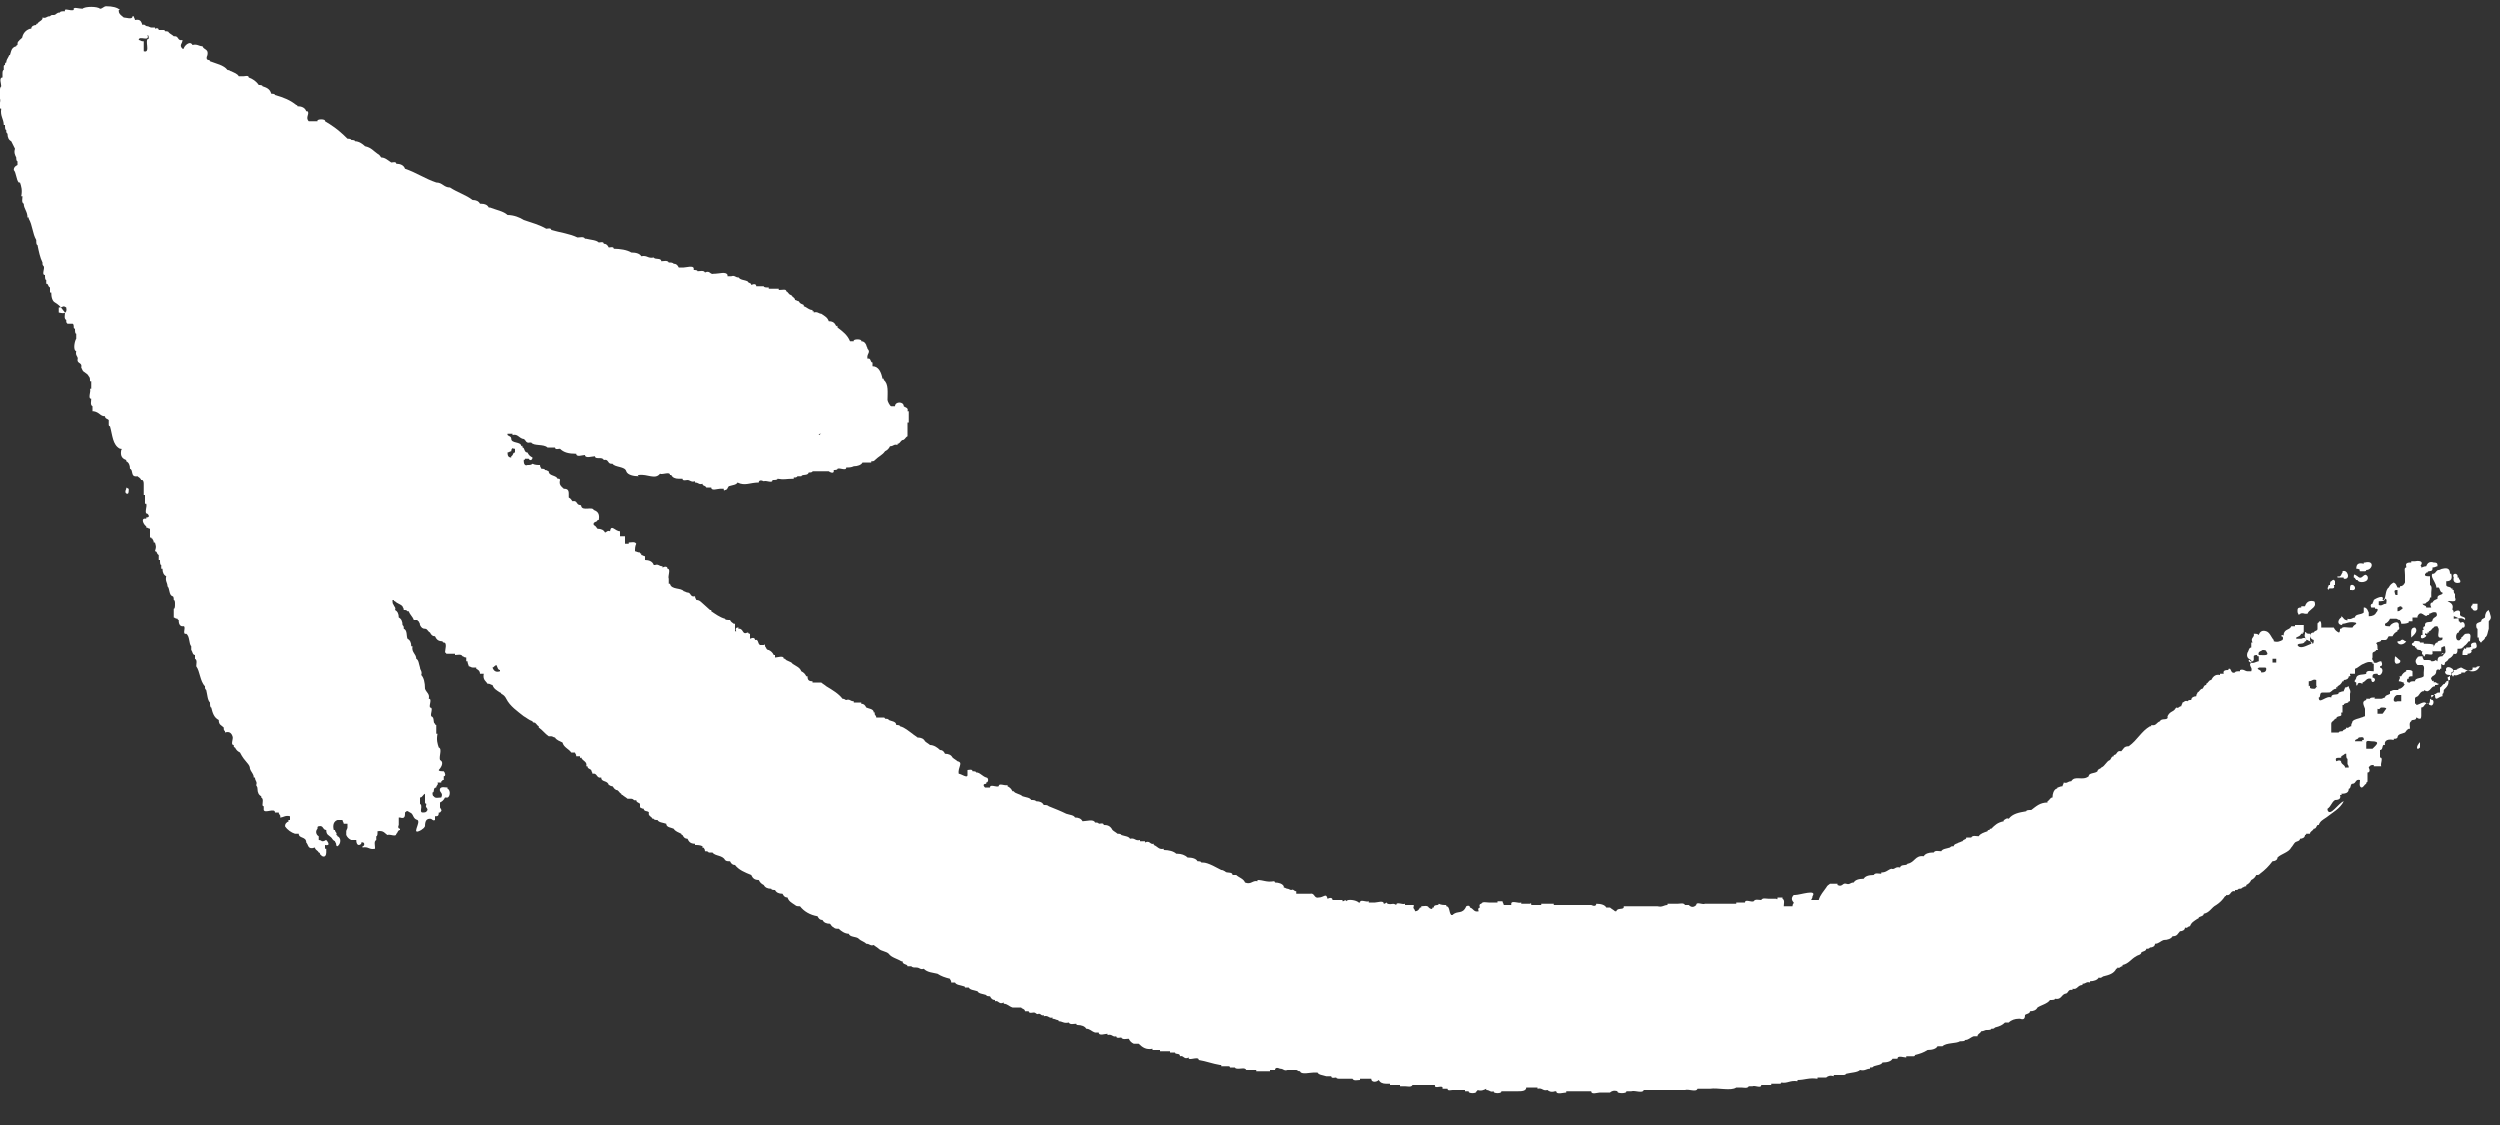 <?xml version="1.0" encoding="utf-8"?>
<!-- Generator: Adobe Illustrator 27.7.0, SVG Export Plug-In . SVG Version: 6.00 Build 0)  -->
<svg version="1.1" xmlns="http://www.w3.org/2000/svg" xmlns:xlink="http://www.w3.org/1999/xlink" x="0px" y="0px"
	 viewBox="0 0 200 90" style="enable-background:new 0 0 200 90;" xml:space="preserve">
<rect x="0" y="0" width="200" height="90" fill="#333333" stroke="none"/>
<style type="text/css">
	.st0{display:none;}
	.st1{display:inline;fill:#3CCC27;stroke:#000000;stroke-miterlimit:10;}
	.st2{fill-rule:evenodd;clip-rule:evenodd;fill:#FFFFFF;}
</style>
<g id="Ebene_2" class="st0">
	<rect x="-242" y="-216" class="st1" width="814" height="553"/>
</g>
<g id="Ebene_1">
	<g>
		<path class="st2" d="M196.8,49.1c0,0.1,0,0.1,0,0.1c0.1,0.2,0.5,0.1,0.4,0.4c-0.1-0.1-0.3-0.2-0.6-0.1c0-0.1,0-0.1,0-0.1
			c-0.1,0-0.2-0.1-0.3-0.1c0,0-0.1,0-0.1,0C196.1,48.9,196.9,48.6,196.8,49.1z"/>
		<path class="st2" d="M198.4,53.3c-0.1,0-0.3,0-0.3,0.1c-0.1,0-0.2,0-0.3,0c0.1,0.4-0.5,0.1-0.6,0.4c-0.1,0-0.2,0-0.3,0
			c0,0.1,0,0.1,0,0.1c-0.2,0-0.3,0.2-0.6,0.1c0,0.1,0,0.1,0,0.1c-0.1,0-0.1,0-0.1,0c0-0.1-0.1-0.1-0.1-0.3c0.6-0.2-0.6-0.8-0.4-0.1
			c-0.1,0-0.1,0-0.1,0c0,0.2,0.1,0.3,0.4,0.3c0,0.1,0,0.2,0,0.3c0,0.1,0,0.1,0,0.1c-0.1,0-0.2,0.1-0.3,0.1c0,0.1,0,0.1,0,0.1
			c-0.1,0-0.1,0-0.1,0c0,0.1,0,0.1,0,0.1c-0.2,0-0.2,0.2-0.4,0.3c0,0.2,0,0.3,0,0.4c-0.1,0-0.3,0-0.3,0.1c-0.2,0-0.2,0.2-0.4,0.3
			c0,0.1,0,0.2-0.1,0.1c0,0.2,0,0.5-0.3,0.4c-0.1-0.3-0.6,0.1-0.8,0.1c0-0.1,0-0.1,0-0.1c-0.1,0-0.1,0-0.1,0c0-0.1,0-0.1,0-0.1
			c0-0.1,0-0.2,0-0.3c0-0.2,0.2-0.1,0.3-0.3c0.1-0.1,0.1-0.2,0.3-0.3c0.1,0,0.2,0,0.1-0.1c0.1,0,0.1,0.1,0.3,0.1
			c0.3-0.1,0.3-0.4,0.6-0.4c0-0.1,0-0.1,0-0.1c0.1,0,0.3,0,0.3-0.1c-0.2,0-0.2-0.2-0.4-0.1c0-0.1,0-0.2-0.1-0.1
			c-0.1-0.2-0.2-0.2,0-0.4c0.2-0.1,0.3-0.2,0.3-0.4c0-0.1,0.1-0.2,0.3-0.1c0-0.1,0-0.1,0-0.1c0.1,0,0.1,0,0.1,0c0-0.2,0-0.3,0-0.4
			c0.2,0.2,0.3,0.1,0.3-0.1c0.1-0.1,0.2-0.1,0.3-0.3c0.2-0.1,0.3-0.2,0.4-0.4c0.3,0.1,0.3-0.2,0.3-0.4c0.2,0,0.4,0,0.4-0.1
			c0.1,0,0.1-0.1,0.1-0.1c0.2-0.1,0.3-0.3,0.4-0.4c0.1,0,0.1,0,0.1,0c0-0.3,0.2-0.7-0.3-0.6c-0.2,0-0.2,0.2-0.4,0.3
			c0,0.1,0,0.1,0,0.1c-0.1,0-0.1,0.1-0.1,0.1c-0.4,0.2-0.4-0.6-0.1-0.6c0-0.2,0.2-0.2,0.3-0.4c0.3,0.1,0.2-0.6-0.1-0.4
			c0,0-0.1,0-0.1,0c0-0.1-0.1-0.1-0.1-0.1c0-0.1,0-0.1,0-0.1c0-0.2-0.3-0.1-0.4-0.1c0-0.1,0-0.1,0-0.1c0-0.1,0-0.2,0-0.3
			c0-0.1,0-0.3-0.1-0.3c0-0.1,0-0.1,0-0.1c0.2-0.7-1-0.5-0.4-1.1c0.4,0.1,0.3-0.3,0.4-0.4c0-0.1,0-0.2-0.1-0.1
			c0-0.2-0.4-0.1-0.4-0.3c0-0.1,0-0.2,0-0.3c0.4,0,0.5-0.2,0.4-0.6c-0.1,0-0.1,0-0.1,0c0-0.4-0.2-0.5-0.6-0.4
			c-0.1,0-0.2,0.1-0.3,0.1c-0.2,0-0.2,0.2-0.4,0.3c-0.1,0-0.1,0-0.1,0c-0.2,0.2,0.2,0.6,0.3,1c0,0.1,0,0.1,0,0.1c0.1,0,0.1,0,0.1,0
			s0.1,0,0.1,0c0.1,0.1,0.1,0.4,0.3,0.4c0,0.1,0,0.1,0,0.1c-0.1,0.1-0.4,0.1-0.4,0.3c0,0.1,0,0.1,0,0.1c-0.2,0.1-0.3,0.1-0.4,0.3
			c-0.2,0-0.2,0.2-0.1,0.4c-0.2,0-0.3,0-0.4,0c0-0.2-0.2-0.1-0.3-0.3c0.1,0,0.3,0,0.3-0.1c0.2-0.1,0.3-0.2,0.3-0.4
			c0.1,0,0.1,0,0.1,0c0-0.2,0-0.3,0-0.4c0-0.2,0.1-0.5-0.1-0.6c0-0.1,0-0.1,0-0.1c0-0.2,0-0.4,0-0.6c-0.1,0-0.1,0-0.1,0
			c-0.1,0-0.3,0-0.3-0.1c0-0.1,0-0.1,0-0.1c0.1,0,0.1-0.1,0.1-0.1c0.1,0,0.1,0,0.1,0c0-0.2,0.4,0,0.4-0.3c0-0.1,0-0.1,0-0.1
			c0.2,0,0.3-0.1,0.4-0.1c0-0.2,0-0.3-0.3-0.3c-0.3-0.1-0.5,0-0.6,0.3c-0.2,0-0.3,0.1-0.4,0.1c0-0.1,0-0.2-0.1-0.1
			c0.3-0.3,0.1-0.5-0.4-0.4c-0.1,0-0.2,0-0.3,0c0,0.1,0,0.1,0,0.1c-0.2,0-0.5,0-0.4,0.3c0,0.1,0,0.1,0,0.1c-0.2,0-0.1,0.3-0.1,0.6
			c0,0.2,0,0.4,0,0.6c-0.1,0.2-0.2,0.3-0.4,0.3c0,0.1,0,0.1,0,0.1c-0.1,0-0.1,0-0.1,0c-0.1,0-0.1,0-0.1,0c-0.1-0.2-0.1-0.3-0.3-0.4
			c-0.2,0.1-0.3,0.2-0.4,0.4c-0.3,0.2-0.2,0.8-0.4,1c-0.1,0-0.1,0-0.1,0c0.2-0.5-0.6-0.1-0.7,0c0,0.1-0.1,0.2-0.1,0.3
			c-0.1,0-0.2,0.1-0.1,0.3c0.1,0,0.2,0,0.3,0c0,0.1,0,0.1,0,0.1c0.1,0,0.1,0,0.1,0c0.2,0,0.1,0.2,0,0.3c-0.1,0.2-0.3,0.3-0.6,0.3
			c0-0.1,0-0.2,0-0.3c-0.1-0.2-0.1-0.3-0.3-0.4c-0.1,0-0.1,0-0.1,0c0,0.2,0,0.3,0,0.4c-0.2,0.2-0.7,0.1-0.7,0.4
			c-0.2,0-0.3,0.2-0.6,0.1c0,0.1,0,0.2-0.1,0.1c-0.2,0-0.2-0.2-0.4-0.3c0,0.1,0,0.1,0,0.1c-0.2,0.1-0.4,0.5,0,0.6
			c0.1,0,0.1-0.1,0.1-0.1c0.3,0,0.5-0.2,1-0.1c0.1,0,0.1,0.1,0.1,0.1c-0.1,0.1-0.2,0.1-0.3,0.3c-0.1,0-0.2,0-0.3,0
			c-0.2,0-0.5-0.1-0.6,0.1c-0.1,0-0.1,0-0.1,0c0,0.1,0,0.3-0.1,0.3c-0.2-0.1-0.3-0.2-0.4-0.4c-0.1,0-0.2,0-0.3,0c-0.2,0-0.3,0-0.4,0
			c-0.1,0-0.2,0-0.3,0c0-0.1,0-0.1,0-0.1c0-0.2,0-0.4-0.1-0.4c-0.1,0-0.1,0.1-0.1,0.1c-0.1,0-0.1,0.1-0.1,0.1c0,0.2,0,0.3,0,0.4
			c0,0.2-0.2,0.1-0.3,0.3c-0.4,0-0.4,0.5,0,0.6c0,0.1,0,0.3-0.1,0.3c0-0.2-0.3-0.2-0.4-0.3c-0.1,0-0.1,0-0.1,0
			c0-0.2-0.2-0.2-0.4-0.1c-0.2,0-0.3,0-0.4,0c0-0.1,0-0.1,0-0.1c0.2-0.1,0.3-0.1,0.4-0.3c0.1,0,0.2,0,0.1-0.1c0.1,0,0.1,0,0.1,0
			c0-0.2,0-0.4,0-0.6c-0.2,0-0.5,0-0.7,0c0,0.1,0,0.1,0,0.1c-0.1,0-0.2,0-0.3,0c-0.1,0.3-0.5,0.2-0.6,0.6c0,0.1,0,0.2-0.1,0.1
			c-0.1,0-0.1,0.1-0.1,0.1c0.1,0,0.2,0.1,0.1,0.3c-0.2,0.1-0.4,0.2-0.7,0.1c0-0.1,0-0.1,0-0.1c-0.2-0.2-0.3-0.6-0.6-0.7
			c-0.3-0.1-0.5,0-0.6,0.3c-0.1-0.1-0.2-0.1-0.4-0.1c0.1,0.3-0.3,0.3-0.1,0.7c-0.1,0-0.1,0-0.1,0c0,0.2,0,0.3,0,0.4
			c-0.2,0-0.2,0.3-0.3,0.4c-0.1,0.3,0,0.5,0.3,0.6c0,0.1,0,0.3-0.1,0.3c0,0.3,0.2,0.3,0.1,0.6c-0.1,0-0.2,0-0.3,0
			c-0.2,0-0.3-0.2-0.6-0.1c0,0.1,0,0.1,0,0.1c-0.2,0-0.4,0-0.4,0.1c-0.3,0.1-0.3-0.2-0.4-0.3c-0.1,0-0.2,0-0.1,0.1
			c-0.2,0-0.5,0-0.4,0.3c-0.1,0-0.2,0-0.3,0c0,0.1,0,0.1,0,0.1c-0.4-0.1-0.6,0.2-0.7,0.4c-0.2,0-0.2,0.2-0.4,0.3c0,0.1,0,0.1,0,0.1
			c-0.2,0-0.2,0.2-0.3,0.3c-0.2,0-0.2,0.2-0.4,0.3c0,0.1-0.1,0.1-0.1,0.3c-0.2,0-0.4,0.1-0.4,0.3c-0.2,0-0.2,0-0.3,0.1
			c-0.2-0.1-0.3,0.1-0.4,0.1c0,0.1-0.1,0.2-0.1,0.3c-0.2,0-0.2,0.2-0.4,0.1c-0.1,0.1-0.1,0.2-0.3,0.3c-0.2,0.1-0.3,0.2-0.4,0.4
			c0.1,0.4-0.5,0.1-0.6,0.4c-0.3,0.1-0.3,0.4-0.7,0.3c0,0.1,0,0.1,0,0.1c-0.1,0-0.1,0-0.1,0c-0.7,0.4-1,1.1-1.7,1.6
			c-0.4,0-0.4,0.2-0.6,0.4c-0.4-0.1-0.3,0.3-0.6,0.3c0,0.1,0,0.1,0,0.1c-0.2,0-0.2,0.2-0.3,0.3c-0.3,0.1-0.4,0.5-0.7,0.6
			c0,0.1-0.3,0.1-0.3,0.3c-0.2,0.2-0.7,0.1-0.7,0.4c-0.5,0.4-1.1-0.1-1.4,0.4c-0.3,0-0.3,0.2-0.6,0.1c0,0.1-0.1,0.2-0.1,0.3
			c-0.2,0-0.3,0.1-0.4,0.1c0,0.1-0.1,0.1-0.1,0.1c-0.2,0.1-0.3,0.4-0.3,0.7c-0.2,0-0.2,0.2-0.4,0.3c0,0.1,0,0.1,0,0.1
			c-0.6,0-0.9,0.3-1.3,0.6c-0.2,0-0.4,0-0.4,0.1c-0.6,0.1-1.1,0.2-1.4,0.6c-0.2-0.1-0.3,0.1-0.4,0.1c0,0.1,0,0.1,0,0.1
			c-0.5,0.1-0.7,0.3-1,0.6c-0.1,0-0.2,0-0.1,0.1c-0.1,0-0.1,0-0.1,0c-0.1,0-0.1,0.1-0.1,0.1c-0.3,0.1-0.6,0.2-0.7,0.4
			c-0.2,0-0.5-0.1-0.6,0.1c-0.2,0-0.3,0-0.4,0c0,0.2-0.2,0.1-0.3,0.3c-0.1,0-0.2,0.1-0.3,0.1c-0.1,0.1-0.4,0.1-0.4,0.3
			c-0.2,0-0.2,0-0.3,0.1c-0.3,0.1-0.6,0.1-0.7,0.3c-0.2,0-0.5-0.1-0.6,0.1c-0.1,0-0.1,0-0.1,0c-0.3,0-0.6,0.1-0.7,0.3
			c-0.7-0.1-0.7,0.5-1.3,0.6c-0.1,0.2-0.5,0-0.6,0.3c-0.4-0.1-0.4,0.2-0.7,0.1c-0.3,0.1-0.4,0.3-0.8,0.3c0,0.1,0,0.1,0,0.1
			c-0.2,0-0.5-0.1-0.6,0.1c-0.4,0-0.7,0.1-0.8,0.3c-0.4,0-0.7,0.1-0.8,0.3c-0.3,0-0.3,0.2-0.6,0.1c-0.3-0.1-0.3,0.3-0.7,0.1
			c0-0.1,0-0.1,0-0.1c-0.2,0-0.4,0-0.6,0c-0.1,0.1-0.2,0.1-0.3,0.3c-0.2,0.3-0.5,0.6-0.6,1c-0.2,0-0.4,0-0.6,0
			c0-0.1,0.1-0.1,0.1-0.3c0.4-0.6-1-0.1-1.4-0.1c-0.1,0-0.1,0-0.1,0c-0.2,0.2-0.2,0.4,0,0.6c0,0.1-0.1,0.1-0.1,0.3
			c-0.2,0-0.5,0-0.7,0c0-0.2,0.1-0.5-0.1-0.6c0-0.1,0-0.1,0-0.1c-0.2,0-0.3,0-0.4,0c0,0.1,0,0.2-0.1,0.1c-0.2,0-0.4,0-0.6,0
			c-0.2,0-0.5-0.1-0.6,0.1c-0.2,0-0.5-0.1-0.6,0.1c-0.2,0.1-0.7-0.2-0.7,0.1c-0.2,0-0.5,0-0.7,0c0,0.1,0,0.1,0,0.1
			c-0.4,0-0.8,0-1.3,0c-0.2,0-0.4,0-0.6,0s-0.4,0-0.6,0c-0.2,0.1-0.7-0.2-0.7,0.1c-0.2,0.2-0.4,0.2-0.6,0c-0.1,0-0.2,0-0.3,0
			c-0.1-0.2-0.4-0.1-0.6-0.1c-0.3,0-0.6,0-0.8,0c0,0.1,0,0.1,0,0.1c-0.3,0-0.4,0.2-0.8,0.1c-0.2,0-0.4,0-0.6,0c-0.4,0-0.8,0-1.1,0
			c-0.3,0-0.7,0-1,0c0,0.1,0,0.1,0,0.1c-0.1,0.2-0.5,0-0.6,0.3c-0.1,0-0.1,0-0.1,0c-0.1-0.1-0.3-0.2-0.4-0.3c-0.1,0-0.2,0-0.3,0
			c-0.1-0.2-0.4-0.3-0.8-0.3c0,0.2-0.2,0.2-0.4,0.1c-0.4,0-0.8,0-1.3,0c-0.1,0-0.2,0-0.3,0c-0.1,0-0.1,0-0.1,0c-0.1,0-0.2,0-0.3,0
			c-0.3,0-0.7,0-1,0c0-0.1,0-0.1,0-0.1c-0.3,0-0.7,0-1,0c0,0.1,0,0.1,0,0.1c-0.3,0-0.6,0-0.8,0c0-0.1,0-0.2-0.1-0.1
			c-0.2,0-0.3,0-0.4,0c-0.1,0-0.2,0-0.3,0c0-0.1,0-0.1,0-0.1c-0.2,0.1-0.8-0.2-0.8,0.1c0,0.1,0,0.1,0,0.1c-0.2,0-0.4,0-0.6,0
			c0-0.1-0.1-0.2-0.1-0.3c-0.2,0-0.3,0-0.4,0c0,0.1,0,0.1,0,0.1c-0.2,0-0.3,0-0.4,0c-0.1,0-0.2,0-0.3,0c-0.2,0-0.5-0.1-0.6,0.1
			c-0.1,0-0.2,0.1-0.1,0.3c-0.1,0-0.2,0.1-0.1,0.3c-0.4,0.1-0.4-0.2-0.7-0.3c0-0.1-0.1-0.2-0.3-0.1c-0.3,0.7-0.7,0.3-1.1,0.7
			c0,0-0.1,0-0.1,0c-0.2-0.2-0.1-0.7-0.4-0.7c0-0.1,0-0.1,0-0.1c-0.2,0-0.4,0-0.6-0.1c0,0.2-0.4,0-0.4,0.3c-0.1,0-0.1,0-0.1,0
			c0,0.2-0.2,0.1-0.3,0c-0.1-0.2-0.4-0.1-0.6-0.1c0,0.1,0,0.1,0,0.1c-0.1,0-0.1,0-0.1,0c-0.1,0.2-0.2,0.3-0.4,0.3
			c0-0.2-0.2-0.2-0.1-0.4c0-0.1,0-0.1,0-0.1c-0.1,0-0.1,0-0.1,0c-0.2,0-0.4,0-0.6,0c0-0.1,0-0.1,0-0.1c-0.2,0.1-0.7-0.2-0.7,0.1
			c-0.3-0.2-0.3,0-0.7-0.1c-0.1-0.2-0.1,0-0.3,0c0-0.3-0.5-0.1-0.7-0.1c-0.1,0-0.1,0-0.1,0c-0.2,0-0.3,0-0.4,0c0-0.1,0-0.1,0-0.1
			c-0.2,0.1-0.7-0.2-0.7,0.1c-0.1,0-0.1,0-0.1,0c-0.2-0.2-0.9-0.3-1-0.1c-0.1-0.2-0.1,0-0.3,0c0-0.1,0-0.1,0-0.1c-0.2,0-0.5,0-0.7,0
			c-0.1,0-0.1,0-0.1,0c0-0.2-0.2-0.2-0.4-0.1c-0.1-0.5-0.3-0.1-0.7-0.1c-0.4,0.1-0.3-0.4-0.7-0.3c-0.2,0-0.5,0-0.7,0
			c-0.2,0-0.3,0-0.4,0c0-0.1,0-0.1,0-0.1c0-0.1,0-0.1,0-0.1c-0.2,0-0.2-0.2-0.4-0.1c-0.1,0-0.2-0.1-0.3-0.1c-0.1,0-0.2-0.1-0.3-0.1
			c0-0.1,0-0.1,0-0.1c-0.1-0.2-0.4-0.3-0.7-0.3c0-0.1-0.1-0.1-0.1-0.1c-0.6,0.1-0.8-0.1-1.3-0.1c0,0.1,0,0.1,0,0.1
			c-0.4-0.1-0.5,0.3-1,0.1c-0.1-0.3-0.5-0.4-0.7-0.6c-0.1,0-0.2,0-0.3,0c0-0.3-0.5-0.1-0.6-0.3c-0.1,0-0.1-0.1-0.3-0.1
			C96.6,69,96.4,69,96.1,69c0-0.1-0.2-0.1-0.3-0.1c-0.1-0.2-0.4-0.3-0.8-0.3c-0.2-0.2-0.5-0.3-0.8-0.3c-0.1,0-0.1,0-0.1,0
			c-0.2-0.2-0.6-0.3-1-0.3c0-0.1,0-0.1,0-0.1c-0.4,0.1-0.5-0.2-0.8-0.3c0-0.1,0-0.1,0-0.1c-0.3,0.1-0.3-0.3-0.7-0.1
			c0-0.1,0-0.1,0-0.1c-0.2,0-0.3,0-0.4,0c0-0.1,0-0.1,0-0.1c-0.4,0.1-0.4-0.2-0.8-0.1c-0.1-0.2-0.4-0.2-0.7-0.3
			c0-0.1-0.2-0.1-0.3-0.1c-0.1-0.1-0.3-0.2-0.4-0.3C88.8,66,88.5,66,88.3,66c0-0.2-0.3-0.1-0.4-0.1c0-0.1-0.2-0.1-0.3-0.1
			c-0.1-0.3-0.7-0.1-1-0.1c-0.1-0.2-0.3-0.3-0.6-0.3c-0.1-0.2-0.4-0.2-0.7-0.3c-0.4-0.2-0.9-0.4-1.4-0.6c-0.1-0.1-0.2-0.1-0.4-0.1
			c-0.1-0.2-0.3-0.3-0.6-0.3c-0.1-0.1-0.2-0.1-0.4-0.1c-0.1-0.2-0.4-0.2-0.7-0.3c-0.2-0.2-0.6-0.2-0.7-0.4c-0.1,0-0.1,0-0.1,0
			c-0.1-0.2-0.2-0.3-0.4-0.4c0-0.1,0-0.1,0-0.1c-0.2,0.1-0.7-0.2-0.7,0.1c-0.2,0.1-0.7-0.2-0.7,0.1c-0.2,0-0.3,0-0.4,0
			c-0.2-0.2-0.1-0.3,0.1-0.3c0-0.1,0-0.1,0-0.1c0.2,0,0.2-0.4,0-0.4c-0.3-0.1-0.4-0.3-0.7-0.4c-0.1,0-0.1,0-0.1,0
			c0-0.1-0.2-0.1-0.3-0.1c0-0.2-0.3-0.1-0.4-0.1c0,0.2,0,0.3,0,0.4c0,0.3-0.5-0.1-0.7-0.1c-0.1-0.5,0.4-0.9-0.1-1
			c-0.1-0.1-0.3-0.2-0.4-0.3c-0.1-0.2-0.3-0.3-0.6-0.3c-0.1-0.2-0.2-0.3-0.4-0.3c-0.2-0.2-0.5-0.4-0.8-0.4c-0.1-0.1-0.3-0.2-0.4-0.3
			c-0.1-0.2-0.3-0.3-0.6-0.3c-0.1-0.1-0.3-0.2-0.4-0.3c-0.3-0.2-0.6-0.5-1-0.6c0-0.1-0.2-0.1-0.3-0.1c0-0.3-0.4-0.3-0.6-0.4
			c0-0.1-0.2-0.1-0.3-0.1c0-0.1-0.1-0.1-0.1-0.1c-0.2,0-0.4,0-0.6,0c0-0.2-0.2-0.2-0.1-0.4c-0.1,0-0.1,0-0.1,0
			c0-0.3-0.4-0.3-0.6-0.4c-0.1-0.2-0.2-0.3-0.4-0.3c0,0,0-0.1,0-0.1c-0.2,0-0.4,0-0.6,0c0-0.1,0-0.1,0-0.1c-0.3,0-0.3-0.2-0.6-0.1
			c-0.1,0-0.1-0.1-0.3-0.1c-0.3-0.4-0.8-0.7-1.3-1c-0.1-0.1-0.3-0.2-0.4-0.3c-0.2,0-0.3,0-0.4,0c-0.1,0-0.2,0-0.3,0
			c0-0.1,0-0.1,0-0.1c-0.3,0-0.4-0.1-0.4-0.4c-0.1,0-0.1,0-0.1,0c-0.1-0.2-0.2-0.3-0.4-0.4c-0.1-0.3-0.4-0.4-0.7-0.6
			c-0.1-0.2-0.5-0.2-0.6-0.4c0,0-0.1,0-0.1,0c0-0.3-0.5-0.1-0.7-0.1c0-0.1,0-0.1,0-0.1c0-0.1,0-0.1,0-0.1c0,0-0.1,0-0.1,0
			c-0.1-0.2-0.2-0.3-0.4-0.4c-0.2,0-0.2-0.2-0.3-0.3c0-0.1,0-0.2-0.1-0.1c-0.1,0-0.2,0-0.3,0c-0.2-0.1-0.1-0.5-0.4-0.4
			c0-0.2-0.2-0.2-0.4-0.1c0-0.2,0-0.3,0-0.4c-0.1,0-0.1,0-0.1,0c0-0.1-0.1-0.1-0.1-0.1c-0.4,0.2-0.3-0.2-0.6-0.3
			c-0.1,0-0.2,0-0.1-0.1c-0.1,0-0.1,0-0.1,0c-0.1,0-0.2,0.1-0.1,0.3c-0.1,0-0.1,0-0.1,0c0-0.2,0-0.4,0-0.6c0,0-0.1,0-0.1,0
			c-0.1-0.1-0.2-0.1-0.3-0.3c-0.2,0-0.4,0-0.4-0.1c-0.4-0.1-0.8-0.4-1.1-0.6c0-0.1,0-0.1,0-0.1c0,0-0.1,0-0.1,0
			C56,48.1,56,48,55.7,48c0-0.1-0.1-0.1-0.1-0.3c-0.4,0.1-0.3-0.3-0.6-0.3c-0.1,0-0.2-0.1-0.3-0.1c-0.2-0.3-1-0.1-1.1-0.6
			c-0.1,0-0.1,0-0.1,0c0-0.2,0-0.3,0-0.4c-0.1-0.2,0.2-0.8-0.1-0.8c0-0.2-0.2-0.2-0.4-0.1c0-0.1,0-0.1,0-0.1c-0.3,0-0.3-0.2-0.6-0.1
			c0,0-0.1,0-0.1,0c-0.1-0.3-0.4-0.4-0.7-0.4c0-0.1,0-0.2,0-0.3c-0.1,0-0.2-0.1-0.3-0.1c0-0.1,0-0.2-0.1-0.1c0-0.1,0-0.1,0-0.1
			c-0.2,0-0.3-0.1-0.4-0.1c0-0.2,0-0.4,0.1-0.6c-0.1-0.2-0.4-0.1-0.6-0.1c0,0.1,0,0.1,0,0.1c-0.1,0-0.2,0-0.3,0c0-0.2,0-0.4,0-0.6
			c-0.2,0-0.3,0-0.4,0c0-0.1,0-0.2,0-0.3c0-0.1,0-0.1,0-0.1c-0.4,0-0.7-0.6-0.8,0c-0.2-0.1-0.3,0.1-0.4,0.1
			c-0.1-0.2-0.3-0.3-0.6-0.3c-0.1-0.1-0.1-0.2-0.3-0.3c-0.1-0.3,0.3-0.2,0.3-0.4c0.1,0,0.1,0,0.1,0c0.1-0.5-0.1-0.7-0.4-0.8
			c-0.1-0.3-0.9,0.1-1-0.3c0-0.1-0.1-0.1-0.1-0.1c-0.3,0-0.2-0.4-0.6-0.3c-0.1-0.1-0.1-0.2-0.3-0.3c0-0.1,0-0.2,0-0.3
			c0-0.3-0.1-0.4-0.4-0.4c-0.2-0.2-0.4-0.3-0.3-0.7c0-0.1-0.1-0.1-0.1-0.1c-0.1,0-0.1,0-0.1,0c-0.1-0.3-0.7-0.2-0.7-0.6
			c-0.1,0-0.1-0.1-0.3-0.1c0-0.1-0.2-0.1-0.3-0.1c0-0.1-0.1-0.1-0.1-0.3c-0.2,0-0.4,0-0.6-0.1c-0.1,0.1-0.2,0.1-0.4,0.1
			c-0.2,0.1-0.3-0.1-0.3-0.3c0-0.1,0-0.2,0.1-0.1c0-0.1,0-0.1,0-0.1c0.1,0,0.2,0,0.3,0c0.1,0.2,0.3,0.1,0.3-0.1
			c-0.2-0.1-0.3-0.2-0.4-0.4c-0.3,0-0.2-0.4-0.4-0.4c0-0.1,0-0.2-0.1-0.1c0-0.4-0.8-0.2-0.8-0.6c0-0.2-0.2-0.2-0.3-0.3
			c0-0.1,0-0.1,0-0.1c0.2,0,0.3,0,0.4,0c0,0.1,0,0.1,0,0.1c0.4-0.1,0.5,0.2,0.8,0.3c0.3,0,0.2,0.4,0.6,0.3c0.1,0,0.1,0,0.1,0
			c0.2,0.3,1,0.1,1.3,0.4c0.2,0,0.4,0,0.6,0c0,0.2,0.3,0.1,0.4,0.1c0.3,0.3,0.7,0.4,1.3,0.4c0,0.3,0.5,0.1,0.7,0.1
			c0,0.3,0.6,0.1,0.8,0.1c0,0.3,0.6,0,0.7,0.3c0.4-0.1,0.3,0.3,0.6,0.3c0.1,0,0.1,0,0.1,0c0.2,0.3,1,0.2,1.1,0.6
			c0.1,0.3,0.6,0.4,1,0.4C51,38,51,38,51.1,38c0.7-0.1,1.3,0.4,1.7-0.1c0.2,0.1,0.8-0.2,0.8,0.1c0.1,0,0.1,0,0.1,0
			c0.1,0.2,0.3,0.3,0.6,0.3c0.1,0,0.2,0,0.3,0c0,0.2,0.3,0.1,0.4,0.1c0.2,0,0.3,0.2,0.6,0.1c0,0.1,0,0.1,0,0.1
			c0.3,0,0.3,0.2,0.6,0.1c0,0.2,0.2,0.1,0.3,0.3c0.1,0,0.2,0,0.3,0c0.1,0,0.1,0,0.1,0c0,0.3,0.5,0.1,0.7,0.1c0.1,0,0.2,0,0.3,0
			c0,0.1,0,0.2,0.1,0.1c0.2,0,0.2-0.2,0.3-0.3c0.3-0.1,0.6-0.1,0.7-0.3c0.6,0.3,1,0,1.7,0c0-0.2,0.2-0.2,0.4-0.1
			c0.2-0.1,0.7,0.2,0.7-0.1c0.2,0,0.4,0,0.4-0.1c0.6,0.1,0.6,0,1.3,0c0-0.1,0-0.1,0-0.1c0.2,0,0.2,0,0.3-0.1c0.1,0,0.2,0,0.3,0
			c0.1-0.2,0.5,0,0.6-0.3c0.1,0,0.3,0,0.3-0.1c0.2,0,0.4,0,0.6,0c0.2,0,0.5,0,0.7,0c0.1,0.1,0.4,0.2,0.4,0c0-0.1,0-0.1,0-0.1
			c0.1,0,0.3,0,0.3-0.1c0.2-0.1,0.7,0.2,0.7-0.1c0.2,0,0.4,0,0.6-0.1c0.3,0,0.6-0.1,0.7-0.3c0.2,0,0.5,0,0.7,0c0-0.1,0-0.1,0-0.1
			c0.2,0,0.2,0,0.3-0.1c0.3-0.3,0.6-0.4,0.8-0.7c0.2-0.1,0.3-0.2,0.4-0.4c0.3,0,0.3-0.2,0.6-0.1c0-0.1,0-0.1,0-0.1
			c0.2,0,0.2-0.2,0.4-0.3c0.2,0,0.2-0.2,0.4-0.3c0-0.4,0-0.8,0-1.1c0.1,0,0.1,0,0.1,0c0-0.1,0-0.1,0-0.1c0-0.2,0-0.5,0-0.7
			c0-0.1,0-0.1,0-0.1c-0.1,0-0.1,0-0.1,0c0.1-0.3-0.2-0.3-0.3-0.4c0-0.4-0.7-0.4-0.7,0c-0.1,0-0.2,0-0.3,0S71,32.1,71,32
			c0-0.6,0.1-1.3-0.3-1.6c0-0.1,0-0.1,0-0.1c-0.1,0-0.1,0-0.1,0c-0.1-0.5-0.3-1-0.8-1c0-0.1,0-0.2,0-0.3c-0.2,0-0.1-0.4-0.4-0.3
			c-0.1-0.4,0.3-0.5,0-0.8c0-0.1-0.1-0.2-0.1-0.3c-0.1-0.2-0.2-0.3-0.4-0.3c0.1-0.2-0.7-0.2-0.6,0c-0.1,0-0.2,0-0.3,0
			c-0.2-0.5-0.6-0.8-1-1.1c0-0.1,0-0.2-0.1-0.1c-0.1-0.2-0.2-0.4-0.6-0.4c-0.1-0.3-0.3-0.4-0.6-0.6c-0.2,0-0.3-0.2-0.6-0.1
			c0-0.1,0-0.1,0-0.1c0,0-0.1,0-0.1,0c0-0.1,0-0.1,0-0.1c-0.3,0-0.4-0.2-0.7-0.3c0-0.1,0-0.1,0-0.1c-0.2-0.1-0.3-0.1-0.4-0.3
			c-0.1,0-0.2-0.1-0.3-0.1c0-0.2-0.2-0.2-0.3-0.4c-0.2,0-0.2-0.2-0.4-0.3c0-0.2-0.3-0.1-0.6-0.1c0-0.1,0-0.1,0-0.1
			c-0.2,0-0.5,0-0.7,0c-0.1,0-0.1,0-0.1,0c0-0.1,0-0.1,0-0.1c-0.2,0-0.4,0-0.4-0.1c-0.2,0-0.4,0-0.6,0c0-0.2-0.2-0.2-0.4-0.1
			c0-0.2-0.2-0.1-0.3-0.3c-0.2-0.1-0.6-0.1-0.7-0.3c-0.3,0-0.3-0.2-0.6-0.1c-0.1,0-0.2,0-0.3,0c0-0.1,0-0.1,0-0.1
			c-0.1-0.3-0.7-0.1-1-0.1c0,0-0.1,0-0.1,0c-0.3,0.1-0.3-0.3-0.7-0.1c-0.1-0.2-0.4-0.1-0.6-0.1c0-0.1-0.2-0.1-0.3-0.1
			c0-0.1,0-0.1,0-0.1c0-0.3-0.6-0.1-0.8-0.1c-0.2,0-0.3,0-0.4,0c-0.1-0.2-0.2-0.3-0.4-0.3c-0.1-0.1-0.2-0.1-0.4-0.1
			c-0.1-0.2-0.4-0.1-0.6-0.1c0-0.3-0.5-0.1-0.6-0.3c-0.5,0.1-0.5-0.2-1-0.1c-0.1-0.2-0.4-0.3-0.8-0.3c-0.3-0.2-0.9-0.3-1.4-0.3
			c0-0.2-0.3-0.1-0.4-0.1c-0.1-0.2-0.2-0.3-0.4-0.3c0-0.2-0.3-0.1-0.4-0.1c-0.2-0.2-0.6-0.2-1-0.3c-0.1,0-0.1,0-0.1,0
			c-0.1-0.2-0.4-0.1-0.6-0.1c-0.6-0.3-1.4-0.4-2.1-0.6c0-0.2-0.3-0.1-0.4-0.1c-0.5-0.3-1.2-0.5-1.8-0.7c-0.3-0.2-0.8-0.4-1.3-0.4
			c-0.3-0.3-0.9-0.4-1.4-0.6c-0.1,0-0.1,0-0.1,0c-0.1-0.2-0.3-0.3-0.6-0.3c-0.1,0-0.1,0-0.1,0c-0.1-0.2-0.3-0.3-0.6-0.3
			c-0.5-0.4-1.2-0.6-1.8-1c-0.5,0-0.6-0.4-1.1-0.4c-0.9-0.3-1.6-0.8-2.5-1.1c-0.1-0.3-0.4-0.4-0.7-0.4c0-0.2-0.3-0.1-0.4-0.1
			c-0.3-0.2-0.5-0.4-0.8-0.4c-0.1-0.1-0.1-0.2-0.3-0.3c-0.3-0.2-0.5-0.5-1-0.6c-0.2-0.2-0.5-0.4-0.8-0.4c0-0.1-0.2-0.1-0.3-0.1
			c0-0.1-0.2-0.1-0.3-0.1C27,10.3,26.5,10,26,9.7c0.1-0.2-0.7-0.2-0.6,0c-0.2,0-0.5,0-0.7,0c-0.3-0.3,0.1-0.6-0.1-0.8
			c-0.1,0-0.1,0-0.1,0c-0.1-0.3-0.4-0.4-0.7-0.4c0-0.1-0.1-0.1-0.1-0.1c-0.5-0.4-1-0.6-1.7-0.8c0-0.1-0.2-0.1-0.3-0.1
			C21.6,7.1,21.3,7,21,6.9c0-0.1-0.2-0.1-0.3-0.1c-0.2-0.3-0.5-0.5-0.8-0.6c0-0.2-0.3-0.1-0.4-0.1c-0.2,0-0.3,0-0.4,0
			c-0.1-0.2-0.4-0.3-0.6-0.4c-0.1,0-0.1-0.1-0.3-0.1c-0.3-0.4-0.9-0.5-1.4-0.7c0-0.1-0.1-0.1-0.1-0.1c-0.2,0-0.2-0.2-0.1-0.4
			c0.1-0.5-0.3-0.4-0.4-0.7c-0.3,0-0.4-0.2-0.8-0.1c-0.2-0.4-0.7,0.1-0.7,0.3c-0.1,0-0.1,0-0.1,0c-0.3-0.3,0-0.4,0-0.7
			c-0.4,0.1-0.3-0.3-0.6-0.3c-0.1,0-0.1,0-0.1,0c-0.1-0.1-0.3-0.2-0.4-0.3c0-0.1-0.2-0.1-0.3-0.1c0-0.1-0.1-0.1-0.1-0.1
			c-0.2,0-0.3,0-0.4,0c0-0.1-0.1-0.2-0.3-0.1c0-0.1,0-0.1,0-0.1c-0.1,0-0.2,0-0.3,0c-0.1,0-0.2-0.1-0.3-0.1c-0.2,0-0.2-0.2-0.4-0.1
			c-0.1-0.2-0.1-0.5-0.6-0.4c0-0.1-0.1-0.2-0.1-0.3c-0.1,0-0.1,0-0.1,0c0,0.3-0.5,0.1-0.7,0.1C9.5,1.1,9.5,1,9.5,0.8
			c0.1,0,0.1,0,0.1,0C9.4,0.6,9,0.5,8.5,0.5C8.3,0.5,8.2,0.7,8,0.7c-0.2-0.2-1.2-0.2-1.4,0C6.3,0.7,5.8,0.5,5.9,0.8
			C5.6,0.9,5.1,0.6,5.2,0.9c-0.2,0-0.4,0-0.4,0.1C4.5,1,4.5,1.2,4.3,1.2c-0.2,0-0.2,0-0.3,0.1c-0.3,0-0.3,0.2-0.6,0.1
			c0,0.1,0,0.1,0,0.1C3.3,1.7,3.1,1.7,3,1.9C2.9,1.9,2.9,1.9,2.9,2C2.7,2,2.5,2.1,2.5,2.3c-0.1,0-0.1,0-0.1,0
			C2.1,2.4,1.9,2.6,1.8,2.9c0,0.2-0.2,0.2-0.3,0.4c-0.1,0-0.1,0.2-0.1,0.3c-0.1,0-0.1,0.1-0.1,0.1C0.9,3.8,0.9,4.1,0.8,4.4
			c-0.1,0-0.1,0.1-0.1,0.1C0.6,4.7,0.5,4.8,0.5,5C0.4,5,0.4,5.1,0.4,5.2c-0.1,0-0.1,0.1-0.1,0.1c0,0.1,0,0.2,0,0.3
			c-0.1,0-0.1,0.2-0.1,0.3c0,0.1,0,0.2,0,0.3c-0.3,0-0.1,0.5-0.1,0.7C0,7,0,7.1,0,7.2c0,0.2,0,0.3,0,0.4c0,0.1,0,0.2,0,0.3
			c0.1,0.2-0.2,0.8,0.1,0.8C0,9.3,0.3,9.5,0.3,10c0.1,0,0.1,0,0.1,0c0,0.2,0,0.4,0.1,0.4c0,0.2,0,0.2,0.1,0.3c0,0.3,0.1,0.5,0.3,0.6
			c0.1,0.2,0.2,0.4,0.3,0.6c-0.1,0.3,0,0.5,0.1,0.7c0,0.1,0,0.3,0.1,0.3c0,0.1,0,0.2,0,0.3c-0.2,0.1-0.3,0.2-0.3,0.4
			c0.2,0.2,0.2,0.8,0.4,1c0.1,0,0.1,0,0.1,0c0.1,0.3,0.2,0.6,0.1,1.1c0.1,0,0.1,0,0.1,0c0,0.2-0.1,0.5,0.1,0.6
			c0,0.4,0.3,0.6,0.3,1.1c0.1,0,0.1,0,0.1,0c0,0.1,0,0.1,0,0.1c0.3,0.5,0.3,1.2,0.6,1.7c0,0.2,0,0.4,0.1,0.4c0.1,0.5,0.2,1,0.4,1.4
			c0,0.2,0,0.2,0.1,0.3c0.1,0.2-0.2,0.7,0.1,0.7c0,0.2,0,0.4,0.1,0.4c0,0.1,0,0.2,0,0.3c0.2,0,0.1,0.2,0.3,0.3c0,0.2,0,0.3,0,0.4
			c0.1,0,0.1,0,0.1,0c0,0.4,0.1,0.7,0.3,0.8C4.9,24.5,5,24.8,5.2,25c0,0.2-0.1,0.5,0.1,0.6c0,0.2,0,0.2,0.1,0.3c0.1,0,0.1,0,0.1,0
			c0.1,0,0.2,0,0.3,0c0.1,0,0.1,0.2,0.1,0.3c0,0.1,0.1,0.1,0.1,0.1c0,0.2,0,0.4,0.1,0.4c0,0.2,0,0.3,0,0.4c-0.1,0.1-0.3,0.9,0,1
			c-0.1,0.4,0.2,0.4,0.1,0.7c0,0.3,0.4,0.2,0.3,0.6c0.1,0.2,0.1,0.3,0.3,0.4c0.1,0.1,0.2,0.1,0.3,0.3c0.1,0.1,0.1,0.2,0.1,0.4
			c0.1,0,0.1,0,0.1,0c0,0.2,0,0.4,0,0.6c-0.1,0-0.1,0-0.1,0c0.1,0.2-0.2,0.8,0.1,0.8c0,0.2-0.1,0.5,0.1,0.6c0,0.2,0,0.3,0,0.4
			c0.1,0,0.1,0,0.1,0C8,33,8,33.3,8.4,33.3c0,0.2,0.2,0.2,0.3,0.3c0,0.2,0,0.3,0,0.4c0,0.1,0.1,0.1,0.1,0.1C9,34.8,9,35.6,9.6,35.9
			c0.1,0,0.2,0,0.1,0.1c-0.1,0.5,0.1,0.7,0.4,0.8c0,0.1,0,0.1,0,0.1c0.2,0.1,0.3,0.3,0.3,0.6c0.3,0.1,0,0.7,0.6,0.6
			c0.1,0.1,0.2,0.1,0.3,0.3c0,0,0.1,0,0.1,0c0.1,0.1,0.1,0.2,0.1,0.4c0,0.3,0,0.6,0,0.8c0.1,0,0.1,0,0.1,0c0,0.2,0,0.5,0,0.7
			c0.1,0,0.1,0,0.1,0c0.1,0.2-0.2,0.8,0.1,0.8c0.2,0.2,0.1,0.3-0.1,0.3c0,0.1,0,0.1,0,0.1c-0.5-0.1-0.2,0.5,0,0.6c0,0.1,0,0.1,0,0.1
			c0.1,0,0.2,0.1,0.3,0.1c0,0.2,0,0.5,0,0.7c0.1,0,0.1,0,0.1,0c0,0.1,0.1,0.1,0.1,0.1c0,0.1,0.1,0.1,0.1,0.3c0.1,0,0.1,0,0.1,0
			c0.1,0.4,0.1,0.3,0,0.7c0.2,0,0.1,0.2,0.3,0.3c0,0.2,0,0.3,0,0.4c0.1,0,0.1,0,0.1,0c0,0.2,0,0.4,0.1,0.4c0,0.1,0,0.2,0,0.3
			c0.1,0,0.1,0,0.1,0c0,0.3,0.1,0.5,0.3,0.6c-0.1,0.4,0.1,0.5,0.1,0.8c0.2,0.2,0.1,0.7,0.4,0.8c0.1,0,0.1,0.2,0.1,0.3
			c0.1,0,0.1,0.2,0.1,0.3c0,0.2,0,0.4-0.1,0.4c0,0.1,0,0.1,0,0.1c0,0.2,0,0.4,0,0.6c0.1,0,0.1,0.1,0.3,0.1c0,0.1,0.1,0.1,0.1,0.1
			c0,0.1,0,0.1,0,0.1c0,0.2,0.1,0.4,0.3,0.4c0.4-0.1-0.1,0.7,0.3,0.6c0.3,0.2,0.2,0.8,0.4,1c0,0.1,0,0.2,0,0.3
			c0.1,0.1,0.1,0.4,0.3,0.4c0,0.1,0,0.2,0,0.3c0.2,0.1,0.1,0.4,0.1,0.6c0.3,0.4,0.3,1.2,0.7,1.6c0,0.2,0,0.2,0.1,0.3
			c0.1,0.4,0.1,0.8,0.3,1c0,0.2,0,0.4,0.1,0.4c0.1,0.4,0.2,0.8,0.6,1c0,0.4,0.2,0.4,0.4,0.6c0,0.2,0,0.2,0.1,0.3c0,0.1,0,0.1,0,0.1
			c0.3-0.1,0.5,0,0.6,0.3c0.1,0.2-0.2,0.7,0.1,0.7c0,0.1,0,0.1,0,0.1c0,0.1,0.1,0.1,0.1,0.1c0.1,0.2,0.2,0.3,0.4,0.4
			C19.6,61,20,61.1,20,61.5c0.1,0.3,0.3,0.4,0.3,0.7c0.1,0,0.1,0,0.1,0c0,0.3,0.2,0.3,0.1,0.6c0,0.1,0.1,0.1,0.1,0.3
			c0,0.3,0.1,0.5,0.3,0.6c0,0.1,0,0.1,0,0.1c0.2,0.1,0.1,0.4,0.1,0.6c0,0.1,0.1,0.1,0.1,0.1c0,0.1,0,0.2,0,0.3
			C21.2,65.1,22,64.6,22,65c0.1,0,0.2,0,0.3,0c0,0.2,0.2,0.2,0.1,0.4c0.3,0,0.4-0.2,0.8-0.1c0,0.1,0,0.2,0,0.3c-0.1,0-0.2,0-0.1,0.1
			c-0.2,0.1-0.3,0.2-0.3,0.4c0.2,0.3,0.5,0.5,0.8,0.6c0.1,0,0.2,0,0.3,0c0,0.4,0.6,0.2,0.6,0.7c0.2,0.2,0.1,0.6,0.7,0.4
			c0,0.2,0.2,0.2,0.3,0.4c0.1,0,0.1,0.1,0.1,0.1c0,0.1,0.1,0.1,0.1,0.1c0,0.1,0.1,0.1,0.1,0.1c0.2,0.1,0.3-0.1,0.3-0.3
			c0-0.1,0-0.2,0-0.3c-0.1,0-0.1,0-0.1,0c0-0.1,0-0.2,0-0.3c0.5,0.1,0.2-0.3,0.1-0.4c-0.1,0-0.1,0.1-0.3,0.1c-0.1,0-0.1-0.1-0.3-0.1
			c0-0.1,0-0.2,0-0.3c-0.2-0.1-0.3-0.4-0.1-0.6c0-0.1,0-0.1,0-0.1c0-0.1,0.1-0.1,0.1-0.1c0.4-0.1,0.3,0.3,0.6,0.3
			c0,0.4,0.2,0.4,0.4,0.6c0.1,0.1,0.1,0.2,0.3,0.3c0,0.1,0.1,0.1,0.1,0.3c0,0.1,0.1,0.1,0.1,0.1c0.3-0.2,0.3-0.7,0-0.8
			c0-0.1-0.1-0.1-0.1-0.1c0.1-0.2-0.1-0.2-0.1-0.4c-0.1,0-0.1,0-0.1,0c-0.1-0.4,0-0.7,0.3-0.8c0.2,0,0.3,0,0.4,0
			c0,0.1,0.1,0.2,0.1,0.3c0.1,0,0.2,0,0.3,0c0,0.1,0,0.2,0,0.3c0,0.1-0.1,0.2-0.1,0.3c0,0.1,0,0.2,0,0.3c0.1,0.2,0.2,0.3,0.4,0.4
			c0.2,0,0.3,0,0.4,0c0,0.4,0.2,0.5,0.4,0.3c0-0.1,0-0.1,0-0.1c0.3-0.1,0.3,0.3,0.1,0.3c0,0.1,0,0.1,0,0.1c0.5-0.1,0.5,0.2,1,0.1
			c0-0.1,0-0.1,0-0.1c0-0.2-0.1-0.5,0.1-0.6c0-0.1,0-0.2,0-0.3c0.1,0,0.1-0.2,0.1-0.3c0-0.1,0-0.1,0-0.1c0.5-0.1,0.6,0.2,0.8,0.3
			c0.2-0.1,0.7,0.2,0.7-0.1c0.1,0,0.1-0.3,0.3-0.3c0-0.1,0-0.1,0-0.1c-0.1,0-0.2-0.1-0.1-0.3c0-0.2,0-0.4,0-0.6c0,0,0.1,0,0.1,0
			c0.3,0.1,0.4,0,0.4-0.3c0-0.1,0-0.1,0-0.1c0.2-0.2,0.2-0.1,0.4,0c0.3,0.1,0.2,0.5,0.6,0.6c0.3,0.2-0.6,1.3,0.3,0.8
			c0.1-0.1,0.2-0.1,0.3-0.3c0-0.4,0.1-0.6,0.4-0.6c0.2,0,0.2,0.2,0.4,0.1c0-0.1,0-0.2,0-0.3c0.2,0,0.3,0,0.3-0.3c0.1,0,0.1,0,0.1,0
			c0.2-0.2,0.1-0.2,0-0.4c0-0.2,0-0.3,0-0.4c0.2-0.1,0.3-0.2,0.4-0.4c0,0,0.1,0,0.1,0c0.3,0.1,0.4-0.6,0.1-0.7c0-0.1,0-0.1,0-0.1
			c-0.2,0-0.5-0.1-0.6,0.1c-0.1,0.3,0.3,0.3,0.1,0.7c-0.2,0-0.5,0.1-0.6-0.1c-0.1,0-0.1-0.2-0.1-0.3c0.2,0,0-0.4,0.3-0.4
			c0-0.2,0.2-0.2,0.1-0.4c0.1,0,0.2,0,0.3,0c0-0.1,0-0.1,0-0.1c0.1,0,0.1-0.1,0.1-0.1c0,0,0.1,0,0.1,0c0-0.1,0-0.2,0-0.3
			c0.2,0,0.1-0.3,0-0.4c-0.2,0-0.4,0-0.4-0.1c0.1-0.1,0.5-0.6,0.1-0.8c-0.1-0.3,0.2-0.9-0.1-1c-0.1-0.3-0.2-0.6-0.1-1.1
			c0,0-0.1,0-0.1,0c0-0.2,0-0.5,0-0.7c-0.1,0-0.1-0.1-0.1-0.1c-0.2-0.1,0-0.5-0.3-0.6c-0.1-0.2,0.2-0.7-0.1-0.7
			c-0.1-0.2,0.2-0.7-0.1-0.7c0.1-0.4-0.2-0.5-0.3-0.8c0-0.5-0.1-0.9-0.3-1.1c0.1-0.3-0.1-0.4-0.1-0.6c-0.1-0.3-0.1-0.6-0.3-0.7
			c0-0.4-0.4-0.5-0.3-1c-0.1,0-0.1,0-0.1,0c0-0.3-0.1-0.5-0.3-0.6c-0.1-0.2,0-0.7-0.3-0.8c0-0.2,0-0.2-0.1-0.3
			c0-0.3-0.1-0.5-0.3-0.6c0-0.3-0.1-0.5-0.3-0.6c0.1-0.2-0.1-0.3-0.1-0.4c-0.1-0.1-0.1-0.2-0.1-0.4c0.1,0,0.1,0,0.1,0
			c0,0.1,0.1,0.1,0.1,0.1c0.2,0.2,0.4,0.2,0.6,0.4c0,0.1,0.1,0.1,0.1,0.3c0.2,0,0.2,0,0.3,0.1c0.1,0,0.1,0,0.1,0
			c0.1,0.3,0.3,0.4,0.4,0.7c0.1,0,0.2,0,0.3,0c0,0.1,0.1,0.1,0.1,0.1c0,0.1,0.1,0.1,0.1,0.3c0.1,0.2,0.2,0.3,0.4,0.3
			c0.2,0,0.2,0.2,0.4,0.3c0.1,0.2,0.2,0.3,0.4,0.3c0.1,0.2,0.2,0.4,0.6,0.4c0,0.1,0.1,0.1,0.1,0.1c0.3,0,0.1,0.6,0.1,0.8
			c0.1,0,0.1,0.1,0.1,0.1c0.2,0,0.5,0,0.7,0c0,0.1,0,0.1,0,0.1c0.2,0,0.5-0.1,0.6,0.1c0.1,0,0.1,0.1,0.3,0.1c0,0.1,0,0.2,0,0.3
			c0.1,0,0.1,0,0.1,0c0,0.2,0.1,0.3,0.1,0.4c0.1,0,0.2,0.1,0.3,0.1c0.1,0,0.2,0,0.3,0c0,0.1,0,0.1,0,0.1c0.2,0.1,0.3,0.2,0.3,0.4
			c0.1,0,0.2,0,0.3,0c-0.1,0.5,0.2,0.6,0.3,0.8c0.1,0,0.1,0,0.1,0c0.1,0,0.2,0.1,0.3,0.1c0.1,0.3,0.3,0.4,0.6,0.6
			c0.1,0,0.1,0.1,0.1,0.1c0.2,0.1,0.3,0.2,0.4,0.4c0.3,0.6,0.9,1,1.4,1.4c0.2,0.1,0.4,0.3,0.7,0.4c0,0.1,0.1,0.1,0.1,0.1
			c0.2,0,0.2,0.2,0.4,0.3c0,0.1,0,0.1,0,0.1c0.3,0.2,0.5,0.5,0.8,0.7c0.1,0,0.1,0,0.1,0s0.1,0,0.1,0c0.1,0,0.2,0.1,0.3,0.1
			c0.1,0.2,0.4,0.3,0.6,0.4c0.1,0.4,0.5,0.5,0.7,0.8c0.1,0,0.2,0,0.3,0c0,0.1,0.1,0.1,0.1,0.3c0.1,0,0.2,0,0.3,0
			c0,0.1,0,0.2,0.1,0.1c0.1,0.3,0.5,0.3,0.4,0.7c0.1,0,0.1,0,0.1,0c0,0.2,0.2,0.2,0.3,0.3c0,0.1,0.1,0.2,0.1,0.3
			c0.4-0.1,0.3,0.4,0.7,0.3c0,0.4,0.5,0.2,0.6,0.6c0.1,0,0.1,0.1,0.3,0.1c0.1,0.1,0.1,0.2,0.3,0.3c0.2,0,0.2,0.2,0.4,0.3
			c0,0.1,0.1,0.1,0.1,0.1c0.1,0.1,0.3,0.2,0.4,0.3c0.1,0,0.2,0,0.3,0c0.2,0,0.2,0.2,0.4,0.1c0,0.2,0.2,0.2,0.3,0.3
			c0,0.1,0,0.2,0,0.3c0.1,0,0.1,0.1,0.3,0.1c0,0.3,0.5,0.1,0.4,0.4c0,0.2,0.2,0.2,0.3,0.4c0.1,0,0.1,0,0.1,0c0,0.1,0.2,0.1,0.3,0.1
			c0.1,0.2,0.4,0.2,0.7,0.3c0,0.3,0.4,0.3,0.6,0.4c0.1,0.2,0.4,0.3,0.6,0.4c0,0.1,0.1,0.1,0.1,0.1c0.1,0.2,0.2,0.3,0.4,0.3
			c0.1,0.2,0.2,0.4,0.6,0.4c0,0.1,0,0.1,0,0.1c0.2,0,0.4,0,0.6,0.1c0,0.1,0,0.2,0.1,0.1c0,0.1,0.1,0.1,0.1,0.3c0.2,0,0.2,0,0.3,0.1
			c0.1,0,0.2,0,0.3,0c0.2,0.3,0.8,0.2,1,0.6c0.1,0.1,0.2,0.1,0.4,0.1c0.1,0.2,0.2,0.3,0.4,0.3c0.3,0.4,0.8,0.6,1.3,0.8
			c0.1,0.2,0.2,0.4,0.6,0.4c0.1,0.2,0.2,0.3,0.4,0.4c0.1,0.2,0.3,0.3,0.6,0.3c0,0.1,0.2,0.1,0.3,0.1c0.1,0.2,0.3,0.3,0.6,0.3
			c0.1,0.2,0.2,0.3,0.4,0.3c0.1,0.3,0.3,0.4,0.6,0.6c0.1,0.1,0.2,0.1,0.4,0.1c0.3,0.4,0.8,0.7,1.4,0.8c0.1,0.2,0.2,0.3,0.4,0.3
			c0.1,0.2,0.3,0.3,0.6,0.3c0.1,0.1,0.1,0.2,0.3,0.3c0.1,0.1,0.2,0.1,0.4,0.1c0.2,0.2,0.5,0.4,0.8,0.4c0.1,0.3,0.6,0.2,0.8,0.4
			c0.2,0.2,0.4,0.2,0.6,0.4c0.3,0,0.3,0.2,0.6,0.1c0.1,0.1,0.3,0.2,0.4,0.3c0.2,0.2,0.6,0.2,0.8,0.4c0.2,0.3,0.7,0.4,1,0.6
			c0.1,0,0.1,0,0.1,0c0,0.3,0.4,0.2,0.4,0.4c0.1,0,0.2,0,0.3,0c0.1,0.1,0.2,0.1,0.4,0.1c0.3,0,0.3,0.2,0.6,0.1
			c0.3,0.3,0.7,0.3,1.1,0.4c0.3,0.2,0.6,0.3,1,0.4c0,0.1,0.1,0.1,0.1,0.3c0.1,0,0.2,0,0.3,0c0.1,0.2,0.4,0.2,0.7,0.3
			c0.1,0,0.1,0.1,0.1,0.1c0.1,0,0.2,0,0.3,0c0.1,0.2,0.4,0.2,0.7,0.3c0.1,0.2,0.4,0.2,0.7,0.3c0,0.1,0.2,0.1,0.3,0.1
			c0.1,0.2,0.2,0.3,0.4,0.3c0,0.1,0,0.1,0,0.1c0.3-0.1,0.3,0.3,0.7,0.1c0,0.1,0,0.1,0,0.1c0.3,0,0.4,0.2,0.7,0.3c0.2,0,0.5,0,0.7,0
			c0,0.1,0.3,0.1,0.3,0.3c0.1,0,0.2,0,0.3,0c0,0.2,0.3,0.1,0.4,0.1c0.2,0,0.2,0.2,0.4,0.1c0.2,0,0.2,0.2,0.4,0.1c0,0.1,0,0.1,0,0.1
			c0.4-0.1,0.4,0.2,0.7,0.1c0,0.1,0,0.1,0,0.1c0.2,0,0.3,0.1,0.4,0.1c0.1,0,0.1,0.1,0.1,0.1c0.3,0,0.4,0.2,0.8,0.1
			c0.1,0.2,0.4,0.1,0.6,0.1c0,0.1,0.1,0.1,0.1,0.1c0.3,0,0.6,0.1,0.7,0.3c0.3,0,0.4,0.2,0.7,0.3c0.1,0,0.2,0,0.3,0
			c0,0.3,0.5,0.1,0.7,0.1c0,0.1,0,0.1,0,0.1c0.4-0.1,0.4,0.2,0.7,0.1c0,0.2,0.3,0.1,0.4,0.1c0.1,0.2,0.4,0.1,0.6,0.1
			c0.1,0.2,0.2,0.3,0.4,0.4c0.2,0,0.3,0,0.4,0c0.3,0.3,0.6,0.5,1.1,0.4c0,0.1,0,0.1,0,0.1c0.2,0,0.4,0,0.6,0c0,0.1,0,0.1,0,0.1
			c0.1,0,0.1,0,0.1,0c0.2,0,0.5,0,0.7,0c0,0.1,0,0.1,0,0.1c0.2,0,0.3,0,0.4,0c0,0.2,0.4,0,0.4,0.3c0.3-0.1,0.3,0.3,0.7,0.1
			c0,0.1,0,0.1,0,0.1c0.2,0.1,0.8-0.2,0.8,0.1c0.6,0.1,1.1,0.3,1.7,0.4c0.1,0,0.1,0,0.1,0c0,0.1,0,0.1,0,0.1c0.2,0,0.4,0,0.6,0
			c0.1,0,0.1,0.1,0.1,0.1c0.2,0,0.3,0,0.4,0c0,0.1,0.2,0.1,0.3,0.1c0.2,0,0.5-0.1,0.6,0.1c0.1,0,0.1,0,0.1,0c0.2,0,0.5,0,0.7,0
			c0,0.1,0,0.1,0,0.1c0.1,0,0.1,0,0.1,0c0.2,0,0.4,0,0.6,0c0.2,0,0.3,0,0.4,0c0-0.1,0-0.1,0-0.1c0.2,0,0.3,0,0.4,0
			c0-0.2,0.2-0.2,0.4-0.1c0.3,0,0.3,0.2,0.6,0.1c0.2,0,0.5,0,0.7,0c0.1,0,0.1,0.1,0.3,0.1c0.1,0.3,0.8,0.1,1.1,0.1
			c0.1,0,0.2,0,0.3,0c0.1,0.2,0.4,0.2,0.7,0.3c0.2,0,0.3,0,0.4,0c0,0.2,0.3,0.1,0.4,0.1c0,0.1,0.2,0.1,0.3,0.1c0.3,0,0.7,0,1,0
			c0.1,0.2,0.4,0.1,0.6,0.1c0-0.1,0-0.1,0-0.1c0.2,0,0.4,0,0.6,0c0.1,0,0.2,0,0.3,0c0,0.3,0.4,0.3,0.6,0.1c0.1,0.2,0.3,0.3,0.6,0.3
			c0.1,0,0.2,0,0.3,0c0,0.1,0,0.1,0,0.1c0.1,0,0.1,0,0.1,0c0.2,0,0.3,0,0.4,0c0.1,0,0.2,0,0.3,0c0,0.1,0,0.1,0,0.1
			c0.2,0,0.3,0,0.4,0c0.2,0,0.5,0.1,0.6-0.1c0.1,0,0.1,0,0.1,0c0.6,0,1.1,0,1.7,0c-0.1,0.4,0.7-0.1,0.6,0.3c0.2,0,0.3,0,0.4,0
			c0,0.2,0.3,0.1,0.4,0.1c0.2,0,0.3,0,0.4,0c0.2,0,0.4,0,0.6,0c0,0.1,0,0.1,0,0.1c0.1,0,0.2,0,0.3,0c-0.1,0.2,0.7,0.2,0.6,0
			c0.1,0,0.1-0.1,0.1-0.1c0.3,0.1,0.5,0,0.7-0.1c0,0.1,0,0.1,0,0.1c0.3,0,0.3,0.2,0.6,0.1c-0.1,0.2,0.7,0.2,0.6,0c0.2,0,0.4,0,0.6,0
			c0.2,0,0.4,0,0.6,0c0.1,0,0.1,0,0.1,0c0.3,0,0.7,0,0.7-0.3c0.2,0,0.4,0,0.6,0c0.1,0,0.2,0,0.3,0c0,0.1,0,0.1,0,0.1
			c0.4-0.1,0.4,0.2,0.8,0.1c0.1,0.1,0.3,0.2,0.6,0.1c0.1,0,0.1,0,0.1,0c0,0.3,0.6,0.1,0.8,0.1c0-0.1,0-0.1,0-0.1c0.4,0,0.8,0,1.3,0
			c0.2,0,0.3,0,0.4,0c0.1,0,0.2,0,0.3,0c0,0.3,0.5,0.1,0.7,0.1c0.2,0,0.3,0,0.4,0c0.2,0,0.3,0,0.4,0c0.1-0.1,0.3-0.2,0.6-0.1
			c-0.1,0.2,0.8,0.2,0.7,0c0.2,0,0.3,0,0.4,0c0.3-0.1,0.9,0.2,1-0.1c0.1,0,0.2,0,0.3,0c0.8,0,1.6,0,2.4,0c0.2,0,0.4,0,0.6,0
			c0.3-0.1,0.9,0.2,1-0.1c0.2,0,0.3,0,0.4,0c0.2,0,0.4,0,0.6,0c0.6-0.1,1.7,0.2,2.1-0.1c0.2,0,0.3,0,0.4,0c0.2,0,0.5,0.1,0.6-0.1
			c0.1,0,0.2,0,0.3,0c0.2-0.1,0.7,0.2,0.7-0.1c0.3,0,0.6,0,0.8,0c0-0.1,0-0.1,0-0.1c0.2,0,0.5,0,0.7,0c0.1,0,0.1-0.1,0.1-0.1
			c0.5,0.1,0.7-0.2,1.3-0.1c0-0.1,0-0.1,0-0.1c0.6,0,0.9-0.2,1.6-0.1c0-0.1,0-0.1,0-0.1c0.1,0,0.2,0,0.3,0c0.2,0,0.3,0,0.4,0
			c0.1-0.1,0.3-0.2,0.6-0.1c0-0.1,0-0.1,0-0.1c0.1,0,0.1,0,0.1,0c0.2,0,0.4,0,0.6,0c0.2,0,0.2,0,0.3-0.1c0.4-0.1,0.9-0.1,1.1-0.3
			c0.4,0.1,0.5-0.1,0.8-0.1c0-0.1,0-0.1,0-0.1c0.2,0,0.2,0,0.3-0.1c0.3-0.1,0.6-0.1,0.7-0.3c0.4,0,0.7-0.1,0.8-0.3c0,0,0.1,0,0.1,0
			c0.1,0,0.2,0,0.3,0c0-0.3,0.5-0.1,0.7-0.1c0-0.1,0-0.1,0-0.1c0.2,0,0.4,0,0.6,0c0.1,0,0.1-0.1,0.1-0.1c0.4-0.1,0.7-0.2,1-0.4
			c0.4,0,0.7-0.1,0.8-0.3c0.2,0,0.3,0,0.4,0c0.3-0.3,1.1-0.2,1.4-0.4c0.2,0,0.4,0,0.4-0.1c0.3,0,0.4-0.2,0.7-0.3c0.1,0,0.2,0,0.3,0
			c0-0.2,0.2-0.2,0.3-0.4c0.2,0,0.3-0.1,0.4-0.1c0.2,0,0.4,0,0.4-0.1c0.2,0,0.2,0,0.3-0.1c0.4-0.1,0.6-0.2,0.8-0.4
			c0.1,0,0.2,0,0.3,0c0.2-0.2,0.5-0.3,0.8-0.3c0.1,0,0.1,0,0.1,0c0.3,0.1,0.4,0,0.4-0.3c0.1-0.1,0.4-0.1,0.4-0.3
			c0.3,0,0.5-0.1,0.6-0.3c0.3-0.2,0.8-0.3,1-0.6c0.2,0,0.4,0,0.4-0.1c0.5,0.1,0.5-0.3,0.8-0.4c0.3,0,0.2-0.4,0.6-0.3
			c0-0.1,0-0.1,0-0.1c0.4,0.1,0.4-0.3,0.8-0.3c0-0.1,0-0.1,0-0.1c0.3,0,0.3-0.2,0.6-0.1c0-0.1,0-0.1,0-0.1c0.3,0,0.6-0.1,0.7-0.3
			c0.2,0.1,0.3-0.1,0.4-0.1c0.4-0.1,0.8-0.2,1-0.6c0.1,0,0.1-0.1,0.1-0.1c0.2,0.1,0.2-0.1,0.4-0.1c0-0.1,0-0.1,0-0.1
			c0.5-0.1,0.7-0.5,1.1-0.7c0.1-0.1,0.4-0.1,0.4-0.3c0.1-0.1,0.4-0.1,0.4-0.3c0.2,0,0.2,0,0.3-0.1c0.2,0,0.4-0.1,0.4-0.3
			c0.3,0,0.4-0.2,0.7-0.3c0.3,0,0.6-0.1,0.7-0.3c0.4,0,0.4-0.2,0.6-0.4c0.2,0,0.4-0.1,0.4-0.3c0.2,0.1,0.2-0.1,0.4-0.1
			c0.1-0.3,0.3-0.4,0.6-0.6c0.1,0,0.1-0.1,0.1-0.1c0.1-0.1,0.4-0.1,0.4-0.3c0.5-0.1,0.6-0.5,1-0.7c0.3-0.2,0.5-0.4,0.7-0.7
			c0.1,0,0.1-0.1,0.1-0.1c0.4,0.1,0.3-0.4,0.7-0.3c0-0.1,0-0.1,0-0.1c0.2,0,0.2,0,0.3-0.1c0.2,0,0.2,0,0.3-0.1
			c0.1,0,0.1-0.1,0.3-0.1c0-0.1,0-0.1,0-0.1c0.2-0.1,0.3-0.2,0.4-0.4c0.2-0.1,0.3-0.2,0.4-0.4c0.2,0,0.2,0,0.3-0.1
			c0.4-0.3,0.7-0.6,1-1c0.2,0,0.4-0.1,0.4-0.3c0.3-0.3,0.9-0.4,1.1-0.8c0.1-0.1,0.2-0.3,0.3-0.4c0.1-0.1,0.4-0.1,0.4-0.3
			c0.2,0,0.4-0.1,0.4-0.3c0.1,0,0.1-0.1,0.1-0.1c0.1,0,0.2,0,0.3,0c0-0.2,0.2-0.2,0.3-0.4c0.2,0,0.2-0.2,0.3-0.3c0.1,0,0.1,0,0.1,0
			c0.1-0.3,0.3-0.4,0.6-0.6c0.5-0.4,1.1-0.7,1.4-1.3c-0.4,0.1-1.1,1.3-1.3,0.7c0-0.1,0-0.1,0-0.1c0.3-0.2,0.3-0.5,0.6-0.7
			c0.3,0,0.5-0.1,0.4-0.4c0.1,0,0.2,0,0.1-0.1c0.4,0,0.6-0.1,0.6-0.4c0.2,0,0.1-0.4,0.3-0.4c0.3,0,0.2-0.4,0.6-0.3
			c0,0.2-0.1,0.5,0.1,0.6c0.2,0,0.2-0.2,0.4-0.3c0-0.1,0-0.1,0-0.1c0.1,0,0.1-0.1,0.1-0.1c0-0.2,0-0.5,0-0.7c0.2,0,0.2-0.2,0.1-0.4
			c0-0.1,0.1-0.1,0.1-0.1c0-0.1,0.2-0.1,0.3-0.1c0,0.1,0,0.1,0,0.1c0.2,0,0.4,0,0.6,0c-0.1-0.2,0.2-0.7-0.1-0.7c0-0.2,0-0.4,0-0.6
			c0.3,0,0.1-0.5,0.4-0.4c-0.1-0.4,0.3-0.5,0.7-0.4c0-0.1,0-0.1,0-0.1c0.2,0,0.2,0,0.3-0.1c0-0.3,0.4-0.3,0.6-0.4
			c0.1-0.1,0.1-0.2,0.3-0.3c0.1,0,0.1,0,0.1,0c0-0.2-0.1-0.5,0.1-0.6c0-0.2,0.4,0,0.4-0.3c0.1,0,0.1,0.1,0.3,0.1
			c0.1,0,0.1-0.2,0.1-0.3c0-0.2,0-0.4,0-0.6c0.3,0,0.2-0.4,0.6-0.3c0,0.1,0.1,0.1,0.1,0.1c0.3,0.2,0.4-0.5,0.1-0.4
			c0-0.1,0-0.1,0-0.1c0-0.1,0-0.2,0-0.3c0.1,0,0.2,0,0.3,0c0,0.6,0.3,0.1,0.6,0.1c0-0.1,0-0.1,0-0.1s0-0.1,0-0.1
			c0.1,0,0.1-0.2,0.1-0.3c0.3-0.3,0.5-0.5,0.3-1c0.2-0.1,0.3-0.2,0.4-0.4c0.1,0,0.1-0.1,0.1-0.1c0-0.1,0-0.1,0-0.1
			c0.1,0,0.3,0,0.3-0.1c0.1,0,0.2-0.1,0.3-0.1C198.1,54.1,198.3,53.4,198.4,53.3z M191.8,47.2c0,0.2,0,0.3,0,0.4c-0.1,0-0.1,0-0.1,0
			c-0.1,0-0.1-0.1-0.1-0.1C191.5,47.2,191.6,47.2,191.8,47.2z M191.8,55.6c0.1,0,0.2,0,0.3,0c0,0.1,0,0.1,0,0.1c0,0.2,0,0.3,0,0.4
			c-0.1,0-0.2,0-0.3,0C191.3,56.3,191.5,55.6,191.8,55.6z M180.7,52.4c-0.1-0.3,0.2-0.3,0.3-0.4c0.1,0,0.3,0,0.3,0.1
			C181.6,52.5,181.1,52.4,180.7,52.4z M180.7,52.5c0,0.1,0,0.2,0,0.3c0,0.1,0,0.1,0,0.1c-0.2,0-0.5,0.3-0.8,0c0-0.1,0-0.1,0-0.1
			c0.1,0,0.1,0,0.1,0c0,0.1,0.2,0.2,0.3,0c0-0.1,0-0.2,0-0.3c0-0.1,0.2-0.1,0.3-0.1C180.5,52.5,180.6,52.5,180.7,52.5z M178.3,71.6
			L178.3,71.6C178.3,71.6,178.3,71.6,178.3,71.6L178.3,71.6C178.3,71.6,178.3,71.6,178.3,71.6z M178.2,71.7L178.2,71.7
			C178.3,71.7,178.3,71.7,178.2,71.7L178.2,71.7C178.3,71.7,178.3,71.7,178.2,71.7z M178.2,71.9L178.2,71.9
			C178.2,71.8,178.2,71.8,178.2,71.9L178.2,71.9C178.2,71.8,178.2,71.8,178.2,71.9z M178.1,71.9L178.1,71.9
			C178.2,71.9,178.2,71.9,178.1,71.9L178.1,71.9C178.2,71.9,178.1,71.9,178.1,71.9z M178.1,72L178.1,72C178.1,72,178.1,72,178.1,72
			C178.1,72,178.1,72,178.1,72C178.1,72,178.1,72,178.1,72z M178,72.1L178,72.1C178,72.1,178,72.1,178,72.1
			C178,72.1,178,72.1,178,72.1C178,72.1,178,72.1,178,72.1z M177.9,72.2C177.9,72.2,177.9,72.2,177.9,72.2
			C177.9,72.2,177.9,72.2,177.9,72.2C177.9,72.1,177.9,72.2,177.9,72.2C177.9,72.2,177.9,72.2,177.9,72.2z M177.8,72.2L177.8,72.2
			C177.8,72.2,177.8,72.2,177.8,72.2C177.8,72.2,177.8,72.2,177.8,72.2C177.8,72.2,177.8,72.2,177.8,72.2z M177.7,72.3L177.7,72.3
			C177.7,72.3,177.7,72.3,177.7,72.3C177.7,72.3,177.7,72.3,177.7,72.3C177.7,72.3,177.7,72.3,177.7,72.3z M177.6,72.3L177.6,72.3
			C177.6,72.3,177.6,72.3,177.6,72.3L177.6,72.3C177.6,72.3,177.6,72.3,177.6,72.3z M177.5,72.4C177.5,72.4,177.5,72.4,177.5,72.4
			C177.5,72.4,177.5,72.4,177.5,72.4L177.5,72.4C177.5,72.4,177.5,72.4,177.5,72.4z M180.8,53.4c0.2,0,0.3,0,0.4,0
			c0.1,0,0.1,0.1,0.1,0.1c0,0.2-0.1,0.3-0.4,0.3c0-0.2-0.2-0.2-0.3-0.3C180.7,53.4,180.7,53.4,180.8,53.4z M185.2,55.1
			c-0.2,0-0.4,0-0.4-0.1c0-0.1,0-0.2-0.1-0.1c0-0.2,0-0.3,0-0.4c0.3,0,0.3-0.2,0.6-0.1c0,0.1,0,0.2,0,0.3c0,0.2,0,0.2,0.1,0.3
			C185.3,54.9,185.3,55,185.2,55.1z M187.6,60.3c0.1,0,0.1,0,0.1,0c0,0.2,0,0.4,0.1,0.4c0,0.2,0,0.3,0,0.4c0,0.1,0.1,0.1,0.1,0.3
			c-0.1,0-0.2,0-0.3,0c0-0.2-0.2-0.2-0.3-0.4c0-0.2-0.2-0.2-0.4-0.1c-0.2-0.5,0.5-0.1,0.4-0.4C187.5,60.4,187.6,60.3,187.6,60.3z
			 M25.2,43.5L25.2,43.5L25.2,43.5L25.2,43.5L25.2,43.5z M25.1,43.5C25.1,43.5,25.1,43.5,25.1,43.5L25.1,43.5
			C25,43.4,25,43.4,25.1,43.5L25.1,43.5C25.1,43.5,25.1,43.5,25.1,43.5C25.1,43.5,25.1,43.5,25.1,43.5
			C25.1,43.5,25.1,43.5,25.1,43.5L25.1,43.5z M25,43.4L25,43.4L25,43.4L25,43.4L25,43.4z M25.1,43.5C25.1,43.5,25.1,43.5,25.1,43.5
			C25.1,43.5,25.1,43.5,25.1,43.5L25.1,43.5C25.1,43.5,25.1,43.5,25.1,43.5z M25.2,43.5L25.2,43.5L25.2,43.5L25.2,43.5L25.2,43.5z
			 M28.8,57.8L28.8,57.8c-0.1,0-0.1,0-0.1,0l0,0C28.7,57.8,28.7,57.8,28.8,57.8z M28.8,57.8L28.8,57.8L28.8,57.8L28.8,57.8z
			 M28.8,57.8C28.8,57.8,28.8,57.8,28.8,57.8L28.8,57.8C28.8,57.8,28.8,57.8,28.8,57.8L28.8,57.8z M28.5,57.9
			C28.5,57.9,28.6,57.9,28.5,57.9L28.5,57.9c0.1,0,0.1,0,0.1,0l0,0C28.6,57.9,28.5,57.9,28.5,57.9L28.5,57.9z M65.9,34.6
			C65.9,34.6,65.8,34.6,65.9,34.6L65.9,34.6L65.9,34.6C65.9,34.6,65.9,34.6,65.9,34.6z M65.7,34.7c-0.1,0-0.1,0.1-0.2,0.1l0,0
			C65.5,34.7,65.6,34.7,65.7,34.7L65.7,34.7z M67.8,34.4C67.8,34.4,67.8,34.4,67.8,34.4L67.8,34.4L67.8,34.4L67.8,34.4z M189.3,59.4
			c0-0.2,0.3-0.1,0.4-0.1c0.8,0,0.4,0.3,0.1,0.6c-0.1,0-0.1,0-0.1,0c-0.2,0-0.3,0-0.4,0C189.3,59.7,189.3,59.6,189.3,59.4z
			 M189.1,59.1c0,0.1,0,0.1,0,0.1c-0.1,0-0.2,0-0.1,0.1c-0.2,0-0.4,0-0.6,0c0-0.2,0.2-0.1,0.3-0.3C188.8,59,189.1,58.9,189.1,59.1z
			 M190.8,47.9c0.2,0,0.1,0.3,0.1,0.4c-0.3,0-0.3,0.2-0.6,0.1c0-0.1,0-0.2,0-0.3C190.5,48.1,190.8,48.1,190.8,47.9z M182.1,52.7
			c0,0.1,0,0.2,0,0.3c-0.1,0-0.2,0-0.3,0c0-0.1,0-0.2,0-0.3C181.9,52.7,182,52.7,182.1,52.7z M11.9,3.1c-0.4,0,0.2,1.2-0.4,1
			c0-0.1,0-0.1,0-0.1c0-0.2,0-0.5,0-0.7c-0.1,0-0.1,0-0.1,0c-0.1,0-0.2-0.1-0.3-0.1c0-0.4,0.9,0.2,0.7-0.4c0.1,0,0.1,0.2,0.1,0.3
			C11.9,3,11.9,3.1,11.9,3.1z M190.5,56.6c0.2,0,0.4,0,0.4,0.1c-0.1,0.1-0.2,0.3-0.3,0.4c-0.2,0-0.3,0-0.4,0c0-0.2,0-0.3,0-0.4
			C190.4,56.8,190.4,56.6,190.5,56.6z M191.8,48.9c0-0.1,0-0.2,0-0.3c0.1,0,0.1-0.1,0.3-0.1c0,0.1,0.1,0.1,0.1,0.1
			c0,0.1,0,0.1,0,0.1C192,48.8,192,48.9,191.8,48.9z M39.7,53.2c0.1,0.1,0.1,0.4,0.3,0.4c0,0.1,0,0.1,0,0.1c-0.3,0.1-0.5,0-0.6-0.3
			C39.5,53.4,39.5,53.3,39.7,53.2z M195.5,52.4c-0.1,0-0.1,0.1-0.1,0.1c-0.3,0-0.4,0.1-0.4,0.4c-0.1,0-0.1-0.1-0.1-0.1
			c-0.1,0-0.1,0.1-0.3,0.1c0,0-0.1,0-0.1,0c0-0.1-0.2-0.1-0.3-0.1c-0.1,0-0.2,0-0.3,0c0-0.1-0.1-0.1-0.1-0.3c-0.2,0-0.4,0-0.4,0.1
			c-0.2,0.2-0.2,0.4,0,0.6c0.1,0,0.1,0,0.1,0c0.1,0,0.2,0,0.3,0c0.2,0.1,0.1,0.4,0.1,0.6c0,0.1,0,0.2,0,0.3
			c-0.2,0.2-0.7,0.1-0.7,0.4c-0.2,0-0.4,0-0.4,0.1c-0.1,0-0.1,0-0.1,0c-0.1,0-0.2-0.1-0.1-0.3c0.1,0,0.1,0,0.1,0c0-0.1,0-0.1,0-0.1
			c0-0.1,0.2-0.1,0.3-0.1c0-0.2,0-0.3,0-0.4c-0.1-0.1-0.2-0.1-0.4-0.1c-0.1,0-0.1,0-0.1,0c0,0.1,0,0.1,0,0.1
			c-0.2,0.1-0.3,0.2-0.4,0.4c-0.1,0-0.2,0-0.1,0.1c0,0.1-0.1,0.2-0.1,0.3c0.2,0,0.3,0.1,0.4,0.1c0,0.1,0,0.2,0.1,0.1
			c-0.1,0.2-0.2,0.3-0.4,0.4c-0.1,0-0.2,0-0.1,0.1c-0.2,0-0.3,0-0.4,0s-0.2,0.1-0.3,0.1c0,0.1,0,0.1,0,0.1c0,0.1,0,0.1,0,0.1
			c-0.1,0.1-0.4,0.1-0.4,0.3c-0.1,0-0.2,0.1-0.3,0.1c-0.2,0-0.3,0-0.4,0c-0.1,0-0.2,0-0.1-0.1c-0.2,0-0.4,0-0.4,0.1
			c-0.1,0-0.2,0-0.3,0c0,0.1,0,0.1,0,0.1c-0.4,0.1-0.2,0.4-0.1,0.7c0,0.1,0,0.2,0,0.3s0,0.2,0,0.3c-0.1,0-0.2,0.1-0.3,0.1
			c-0.2,0.1-0.5,0.1-0.7,0.3c0,0.1-0.1,0.2-0.1,0.3c0,0.1,0,0.1,0,0.1c-0.2,0-0.2,0.2-0.4,0.1c0,0.2-0.2,0.1-0.3,0.3
			c-0.1,0-0.3,0-0.3,0.1c-0.2,0-0.4,0-0.6,0c0-0.2,0-0.5,0-0.7c0-0.2,0.2-0.2,0.3-0.4c0.1,0,0.1,0,0.1,0c0-0.3,0.5-0.1,0.4-0.4
			c0-0.1,0-0.1,0-0.1c0,0,0.1,0,0.1,0c0-0.2,0-0.4,0-0.6c0.1,0,0.1,0,0.1,0c0-0.2,0.4-0.1,0.4-0.3c0.1,0,0.1,0,0.1,0
			c0-0.2,0-0.4,0-0.6c0.1-0.3-0.1-0.4-0.1-0.6c-0.1,0-0.1,0.1-0.3,0.1c0,0.1-0.1,0.2-0.1,0.3c-0.2,0-0.3,0.1-0.4,0.1
			c0,0.3-0.6,0-0.6,0.4c-0.4-0.2-1,0.6-1,0c0.2,0,0-0.4,0.3-0.4c0.1,0,0.1,0,0.1,0c0.1,0,0.2,0,0.3,0c0.2,0,0.2,0,0.3-0.1
			c0.1,0,0.1-0.1,0.1-0.1c0.1,0,0.1-0.1,0.3-0.1c0-0.1,0-0.2,0.1-0.1c0-0.1,0-0.1,0-0.1c0.2-0.1,0.3-0.2,0.4-0.4c0.1,0,0.1,0,0.1,0
			c0-0.1,0-0.1,0-0.1c0.2,0,0.4-0.1,0.4-0.3c0.1,0,0.2,0,0.1-0.1c0-0.1,0-0.1,0-0.1c0.1,0,0.2,0,0.3,0c0.1,0,0.1,0,0.1,0
			c0-0.2,0-0.3,0-0.4c0.3-0.1,0.4-0.3,0.7-0.4c0.2-0.1,0.4-0.2,0.7-0.1c0,0.1,0,0.1,0,0.1c0.1,0,0.1,0,0.1,0c0,0.2,0,0.4,0,0.6
			c-0.2,0-0.5-0.1-0.6,0.1c0,0.1,0,0.1,0,0.1c-0.2,0.1-0.7,0-0.8,0.3c0,0.2-0.3,0.3,0,0.4c0,0.1,0,0.1,0,0.1c0,0.1,0,0.2,0.1,0.1
			c0-0.2,0.2-0.2,0.4-0.1c0-0.1,0-0.1,0-0.1c0.3-0.1,0.3-0.4,0.7-0.3c0,0.6,0.6,0,0.1-0.1c0-0.2,0-0.3,0.3-0.3c0.1,0,0.2,0,0.1,0.1
			c0.1,0,0.1,0,0.1,0c0.2,0.1,0.5-0.5,0.1-0.6c0-0.1,0-0.1,0-0.1c0.2,0,0.2-0.2,0.1-0.4c-0.3,0-0.3,0.2-0.6,0.1
			c0-0.2-0.2-0.2-0.1-0.4c0-0.1,0-0.2,0-0.3c0-0.2,0.2-0.1,0.3-0.3c0.1,0,0.2,0,0.1-0.1c0-0.2,0-0.4-0.1-0.4c0-0.2,0.4-0.1,0.4-0.3
			c0.1,0,0.2,0,0.3,0c0.2,0,0.2-0.2,0.3-0.3c0.1,0,0.2,0,0.3,0c0.1-0.2,0.2-0.3,0.4-0.4c0-0.1,0-0.1,0-0.1c0.1,0,0.2-0.1,0.1-0.3
			c0.1-0.6-0.7-0.2-0.7,0c-0.2,0-0.4,0-0.4-0.1c0-0.1,0-0.1,0-0.1c0.2-0.1,0.3-0.2,0.4-0.4c0.1,0,0.2,0,0.3,0c0.1,0,0.1,0,0.1,0
			s0.1,0,0.1,0c0.1,0,0.1,0.1,0.3,0.1c0,0.1,0.1,0.1,0.1,0.3c0.2,0,0.4,0,0.6-0.1c0-0.1,0-0.1,0-0.1c0.1,0,0.2,0,0.3,0
			c0-0.1,0-0.2,0-0.3c0.2,0,0.3,0,0.4,0c0-0.1,0-0.1,0-0.1c0.3-0.6,0.6,0.2,0.8-0.1c0.1,0,0.2,0,0.1-0.1c0.2,0,0.3-0.2,0.6-0.1
			c0.2,0.4-0.2,0.3-0.3,0.6c0,0.3-0.6,0-0.6,0.4c0,0.1,0,0.1,0,0.1c-0.1,0-0.2,0.1-0.1,0.3c-0.1,0-0.1,0-0.1,0c0,0.2,0,0.3,0,0.4
			c-0.1,0-0.1,0-0.1,0c-0.2,0.6,0.7,0,0.3,0c0-0.1,0-0.2,0.1-0.1c0.1,0,0.1,0,0.1,0c0-0.1,0-0.1,0-0.1c0.1,0,0.2,0,0.1-0.1
			c0.2,0,0.2-0.2,0.4-0.3c0-0.1,0.2-0.1,0.3-0.1c0,0.1,0.1,0.1,0.1,0.3c0,0.3-0.2,0.7,0.3,0.6c0,0.1,0,0.1,0,0.1
			c0,0.2-0.4,0.1-0.4,0.3c-0.2,0-0.2,0.2-0.3,0.3c-0.2,0-0.2,0.2-0.1,0.4c0.2,0,0.5,0,0.7,0c0-0.1,0-0.2,0-0.3
			c0.1,0,0.1-0.1,0.3-0.1c0,0.3,0.2,0.7-0.3,0.6c0,0.1,0,0.1,0,0.1C195.4,52.1,195.5,52.3,195.5,52.4z M183.8,51.6
			c0.1-0.2,0.5,0,0.6-0.3c0.1,0,0.1,0,0.1,0c0-0.3-0.2-0.3-0.1-0.6c0-0.1,0-0.2,0.1-0.1c0,0.1,0.2,0.1,0.3,0.1c0,0.1,0,0.2,0,0.3
			c0,0.2,0,0.4,0.1,0.4c0,0.1,0,0.1,0,0.1c-0.3,0.1-0.9,0.5-1.1,0.1C183.8,51.7,183.8,51.6,183.8,51.6z M41.1,35.9
			c0.1,0,0.1,0,0.1,0c0,0.1,0,0.2,0,0.3c-0.2,0-0.1,0.2-0.3,0.3c0,0.1,0,0.1,0,0.1c-0.2,0-0.3-0.1-0.3-0.4c0.1,0,0.2-0.1,0.3-0.1
			C40.9,35.9,41,35.8,41.1,35.9z M4.7,25c0-0.2,0-0.3,0-0.4c0.4,0,0.3-0.2,0.6,0C5.4,25.1,5.1,25.1,4.7,25z M33.8,65
			c-0.2,0-0.1-0.3-0.1-0.4c0-0.2,0-0.2-0.1-0.3c0,0,0-0.1,0-0.1c0-0.2,0-0.3,0-0.4c0.2,0,0.2-0.2,0.4-0.3c0,0.1,0,0.2,0,0.3
			c0,0.2,0,0.3,0,0.4c0,0.1,0.1,0.1,0.1,0.1c0,0.1,0,0.1,0,0.1c-0.1,0.2,0.1,0.2,0.1,0.4C34.1,65,34,65,33.8,65z"/>
		<path class="st2" d="M188.5,45.5c0-0.4,0.2-0.5,0.6-0.4c0-0.1,0-0.1,0-0.1c0.1,0,0.1,0,0.1,0c0.8-0.2,0.6,0.6,0.1,0.6
			c0,0.1-0.1,0.1-0.1,0.1s-0.2,0-0.3,0s-0.2,0-0.1-0.1C188.7,45.5,188.6,45.5,188.5,45.5z"/>
		<path class="st2" d="M196.3,46.2c-0.2-0.4,0.4-0.4,0.3,0c0.1,0,0.1,0,0.1,0c0,0.2,0.2,0.2,0.1,0.4
			C196.5,46.7,196.2,46.6,196.3,46.2z"/>
		<path class="st2" d="M186.3,46.8c0.1,0,0.1,0,0.1,0c0-0.1,0-0.3,0.1-0.3c0.1-0.1,0.2-0.2,0.3,0c0,0.1,0,0.2,0,0.3
			c-0.1,0-0.1,0-0.1,0c0.2,0.5-0.5,0.1-0.4,0.4C186.1,47.1,186.3,46.9,186.3,46.8z"/>
		<path class="st2" d="M188.1,47.2c-0.1,0-0.1,0-0.1,0c0-0.2,0-0.4,0.1-0.4C188.4,46.7,188.6,47.3,188.1,47.2z"/>
		<path class="st2" d="M192.9,51c0-0.4-0.1-0.8,0.3-0.8C193.5,50.5,193.1,50.8,192.9,51z"/>
		<path class="st2" d="M192,52.8c0.1,0.2-0.1,0.3-0.3,0.3c-0.2-0.1-0.1-0.4-0.1-0.6C191.8,52.6,191.9,52.8,192,52.8z"/>
		<path class="st2" d="M193.6,59.4c0,0.2,0,0.3,0,0.4c-0.3,0.3-0.3-0.1-0.1-0.3C193.5,59.5,193.5,59.4,193.6,59.4z"/>
		<path class="st2" d="M10.3,39.1c0,0.2,0,0.4-0.1,0.4c-0.2,0-0.2-0.2-0.1-0.4C10.1,38.9,10.2,39.1,10.3,39.1z"/>
		<path class="st2" d="M187.4,46.2c-0.2,0-0.3,0-0.4,0c0-0.1,0-0.1,0-0.1c0.3,0.1,0.3-0.2,0.4-0.3c0-0.1,0-0.1,0-0.1
			c0.4-0.2,0.7,0.7,0.1,0.6C187.5,46.2,187.5,46.2,187.4,46.2z"/>
		<path class="st2" d="M188.3,46.2c0-0.4,0.1-0.2,0.3-0.1c0.4,0.4,0.5-0.4,0.8,0c0.2,0.5-0.7,0.6-0.8,0.3c-0.1,0-0.1,0-0.1,0
			C188.4,46.3,188.4,46.2,188.3,46.2z"/>
		<path class="st2" d="M195.6,48.1c-0.3-0.8,0.6-0.3,0.4-1c0.1,0,0.1,0.1,0.3,0.1c0,0.1,0,0.3,0.1,0.3c0,0.1,0,0.2,0,0.3
			c0.2,0.5-0.4,0.2-0.7,0.3C195.7,48,195.6,48,195.6,48.1z"/>
		<path class="st2" d="M197.8,48.4c0-0.1,0-0.1,0-0.1c0.2,0,0.3,0,0.4,0c0,0.2,0,0.3,0,0.4c0,0.2-0.4,0.2-0.4,0
			C197.7,48.7,197.6,48.5,197.8,48.4z"/>
		<path class="st2" d="M183.9,49.2c0-0.1-0.1-0.1-0.1-0.3c0-0.2,0-0.3,0.3-0.3c0-0.1,0-0.1,0-0.1c0.1,0,0.2,0,0.3,0
			c0.1-0.3,0.3-0.5,0.7-0.4c0.1,0,0.1,0.2,0.1,0.3c-0.1,0.3-0.5,0.4-0.6,0.7c0,0-0.1,0-0.1,0s-0.1,0-0.1,0
			C184.1,49,184,49.1,183.9,49.2z"/>
		<path class="st2" d="M199.1,49.7c0,0.2,0,0.4,0,0.6c-0.1,0.3-0.1,0.6-0.3,0.7c0,0.2-0.2,0.2-0.3,0.4c-0.1,0-0.1-0.1-0.1-0.1
			c-0.1,0-0.1-0.2-0.1-0.3c-0.1,0-0.1,0-0.1,0c0-0.1,0-0.1,0-0.1c0-0.2,0-0.4,0-0.6c-0.1,0-0.1-0.2-0.1-0.3c0-0.2,0.3-0.2,0.4-0.3
			c0-0.2,0.2-0.2,0.3-0.3c0-0.3,0.1-0.5,0.3-0.6c0,0.1,0.1,0.2,0.1,0.3C199.3,49.4,199.3,49.5,199.1,49.7z"/>
		<path class="st2" d="M192.5,51.3c-0.1,0.2-0.5,0.4-0.7,0.1c0-0.1,0-0.1,0-0.1c0.2,0,0.2,0,0.3-0.1
			C192.3,51.1,192.3,51.3,192.5,51.3z"/>
		<path class="st2" d="M197.3,51.8c0.2,0,0.4,0,0.4-0.1c-0.1-0.2,0.1-0.3,0.3-0.3c0.1,0,0.1,0.1,0.1,0.1c0.1,0.3,0,0.4-0.3,0.4
			c0,0.1,0,0.1,0,0.1c-0.1,0-0.1,0-0.1,0c0.1,0.2-0.1,0.3-0.3,0.3c0,0.1,0,0.1,0,0.1c-0.2,0-0.3,0-0.4,0c0-0.2,0-0.4,0.1-0.4
			c0-0.1,0-0.2,0.1-0.1C197.3,51.9,197.3,51.9,197.3,51.8z"/>
		<path class="st2" d="M194.6,52.2c0.1,0.4-0.7-0.1-0.6,0.3c-0.1,0-0.2,0-0.1-0.1c-0.1,0-0.2-0.1-0.1-0.3c-0.1,0-0.1,0-0.1,0
			c0-0.2-0.4,0-0.4-0.3c-0.1,0-0.1,0-0.1,0c0-0.1,0-0.1,0-0.1c-0.2,0-0.4-0.2-0.1-0.3c0-0.2,0.3-0.1,0.4-0.1c0.1,0,0.1,0.1,0.1,0.1
			c0.1,0,0.2,0,0.3,0c0,0.1,0,0.1,0,0.1c0.3,0,0.7,0,0.8,0.1C194.6,51.9,194.6,52.1,194.6,52.2z"/>
	</g>
</g>
</svg>
